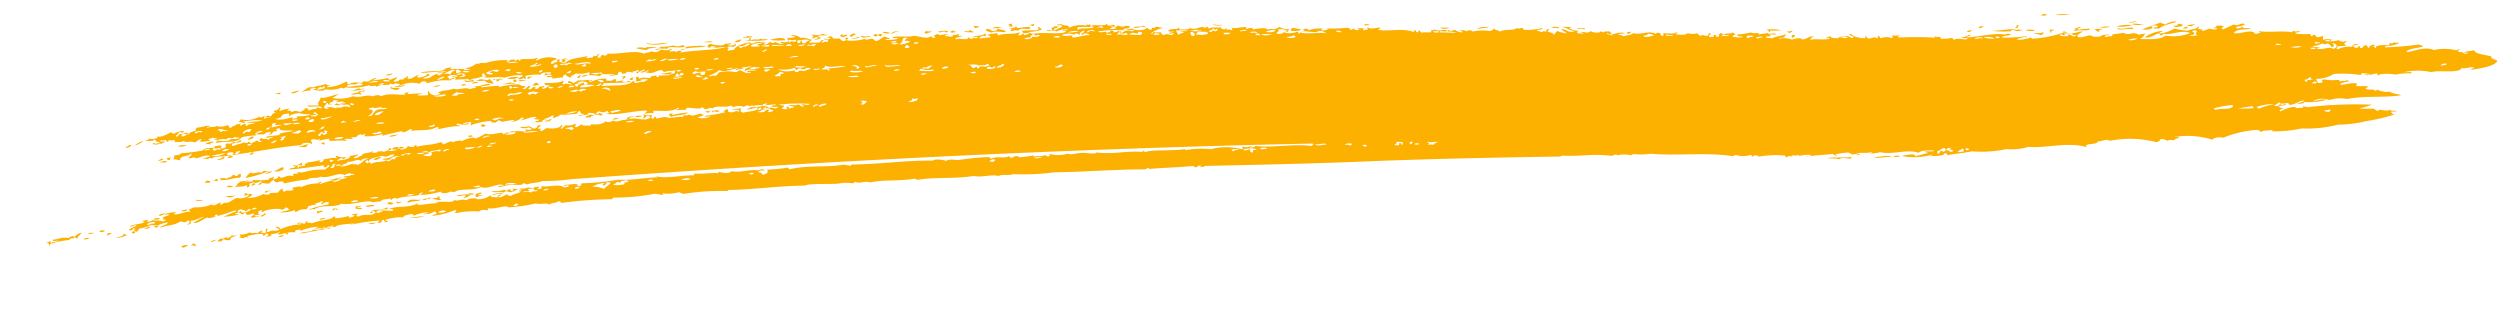 <svg xmlns="http://www.w3.org/2000/svg" xmlns:xlink="http://www.w3.org/1999/xlink" width="277.651" height="35.133" viewBox="0 0 277.651 35.133">
  <defs>
    <clipPath id="clip-path">
      <rect id="Retângulo_2" data-name="Retângulo 2" width="277.651" height="35.133" fill="#fcb000"/>
    </clipPath>
  </defs>
  <g id="Grupo_2" data-name="Grupo 2" transform="translate(0 0)">
    <g id="Grupo_1" data-name="Grupo 1" transform="translate(0 0)" clip-path="url(#clip-path)">
      <path id="Caminho_1" data-name="Caminho 1" d="M7.871,29.729a.78.78,0,0,0,.706-.162c-.229.071-.53-.027-.706.162" transform="translate(1.404 -3.169)" fill="#fcb000" fill-rule="evenodd"/>
      <path id="Caminho_2" data-name="Caminho 2" d="M8.26,29.127c.213-.107.528.022.707-.164-.249.023-.553-.081-.707.164" transform="translate(1.474 -3.104)" fill="#fcb000" fill-rule="evenodd"/>
      <path id="Caminho_3" data-name="Caminho 3" d="M10.055,29.249c.284.013.238-.107.582-.249a1.158,1.158,0,0,0-.427,0c-.123.1-.019.141-.156.248" transform="translate(1.794 -3.106)" fill="#fcb000" fill-rule="evenodd"/>
      <path id="Caminho_4" data-name="Caminho 4" d="M17.056,30.706l.357.072c.1-.171.29-.117.405-.257a.752.752,0,0,0-.762.185" transform="translate(3.043 -3.268)" fill="#fcb000" fill-rule="evenodd"/>
      <path id="Caminho_5" data-name="Caminho 5" d="M9.383,28.752c-.07.14.494.108.583-.046-.06-.137-.2.009-.461-.071,0,.062,0,.122-.123.118" transform="translate(1.673 -3.069)" fill="#fcb000" fill-rule="evenodd"/>
      <path id="Caminho_6" data-name="Caminho 6" d="M17.984,30.5c.292-.074.346.049.535.109.08-.152-.035-.257-.282-.329Z" transform="translate(3.208 -3.245)" fill="#fcb000" fill-rule="evenodd"/>
      <path id="Caminho_7" data-name="Caminho 7" d="M13.623,28.38c-.045.154.528.069.622-.151-.271-.117-.364.233-.622.151" transform="translate(2.43 -3.023)" fill="#fcb000" fill-rule="evenodd"/>
      <path id="Caminho_8" data-name="Caminho 8" d="M20.522,29.979c.119-.014.312-.127.24-.018.18.048.266-.188.408-.259a1.405,1.405,0,0,0,.767.092c-.11-.3.429-.384.811-.561a1.29,1.29,0,0,1-.733.029c.07.2-.1.146-.389.329a.286.286,0,0,0-.2-.112.73.73,0,0,1-.609.148c-.169.134-.321.264-.295.351" transform="translate(3.661 -3.133)" fill="#fcb000" fill-rule="evenodd"/>
      <path id="Caminho_9" data-name="Caminho 9" d="M14.516,28.227l.365.071a.157.157,0,0,1,.192-.166c.08-.134-.476-.095-.557.1" transform="translate(2.59 -3.007)" fill="#fcb000" fill-rule="evenodd"/>
      <path id="Caminho_10" data-name="Caminho 10" d="M14.992,26.814a1.081,1.081,0,0,0,.666-.282c-.255.033-.724.1-.666.282" transform="translate(2.674 -2.844)" fill="#fcb000" fill-rule="evenodd"/>
      <path id="Caminho_11" data-name="Caminho 11" d="M26.219,29.427c.258.068.639-.046.594-.2a1.611,1.611,0,0,0-.594.2" transform="translate(4.677 -3.133)" fill="#fcb000" fill-rule="evenodd"/>
      <path id="Caminho_12" data-name="Caminho 12" d="M17.006,26.267c.266-.044.59.079.782-.19a1.451,1.451,0,0,0-.782.19" transform="translate(3.034 -2.795)" fill="#fcb000" fill-rule="evenodd"/>
      <path id="Caminho_13" data-name="Caminho 13" d="M24.625,26.892c.359,0,.265-.162.652-.328a.87.87,0,0,1-.335-.012c-.042.27-.5.152-.317.339" transform="translate(4.386 -2.846)" fill="#fcb000" fill-rule="evenodd"/>
      <path id="Caminho_14" data-name="Caminho 14" d="M19.231,24.97c.057-.143-.5-.009-.725-.143-.178.222.474.13.725.143" transform="translate(3.296 -2.661)" fill="#fcb000" fill-rule="evenodd"/>
      <path id="Caminho_15" data-name="Caminho 15" d="M21.578,24.565a1.933,1.933,0,0,0,.772-.235,8.219,8.219,0,0,1-1,.046c-.253.129.477.06.227.189" transform="translate(3.799 -2.608)" fill="#fcb000" fill-rule="evenodd"/>
      <path id="Caminho_16" data-name="Caminho 16" d="M30.115,27.212c-.034.251.465-.056.642-.042.046-.205-.476.032-.642.042" transform="translate(5.372 -2.903)" fill="#fcb000" fill-rule="evenodd"/>
      <path id="Caminho_17" data-name="Caminho 17" d="M30.508,26.232c-.222-.115-.346.146-.577-.011q-.17.192.078.3c.165-.234.553-.1.5-.287" transform="translate(5.327 -2.808)" fill="#fcb000" fill-rule="evenodd"/>
      <path id="Caminho_18" data-name="Caminho 18" d="M34.715,27.811a1.237,1.237,0,0,0,.868-.1,3.164,3.164,0,0,0-.868.1" transform="translate(6.193 -2.97)" fill="#fcb000" fill-rule="evenodd"/>
      <path id="Caminho_19" data-name="Caminho 19" d="M19.284,22.676c.2.1.33-.035.526.039.257-.157.024-.213-.253-.262Z" transform="translate(3.44 -2.407)" fill="#fcb000" fill-rule="evenodd"/>
      <path id="Caminho_20" data-name="Caminho 20" d="M21.364,23.218a1.291,1.291,0,0,0,.685.018c.062-.132-.568-.224-.685-.018" transform="translate(3.811 -2.476)" fill="#fcb000" fill-rule="evenodd"/>
      <path id="Caminho_21" data-name="Caminho 21" d="M20.748,22.346a.159.159,0,0,0,.161-.032c.7.056,1.288-.258,1.975-.244.318-.195.053-.272.212-.435-.4-.037-.249.185-.531.225-.331-.035-.151-.164-.456-.1.051.2-.429.244-.647.405-.232-.1-.405-.021-.621-.071-.338.147.245.107-.093.254" transform="translate(3.698 -2.319)" fill="#fcb000" fill-rule="evenodd"/>
      <path id="Caminho_22" data-name="Caminho 22" d="M33.723,25.842c-.176-.019.269-.186.369-.178.119-.221-.293.081-.42-.046-.3.14-.08.194-.178.3a4.468,4.468,0,0,0,.666.046c.186-.156-.229-.161-.437-.123" transform="translate(5.975 -2.742)" fill="#fcb000" fill-rule="evenodd"/>
      <path id="Caminho_23" data-name="Caminho 23" d="M15.052,20.168c.3.015.626.12.837-.125a1.836,1.836,0,0,0-.837.125" transform="translate(2.685 -2.148)" fill="#fcb000" fill-rule="evenodd"/>
      <path id="Caminho_24" data-name="Caminho 24" d="M14.909,19.9c-.079.159.469.03.581-.1-.258-.155-.372.112-.581.1" transform="translate(2.658 -2.117)" fill="#fcb000" fill-rule="evenodd"/>
      <path id="Caminho_25" data-name="Caminho 25" d="M16,19.9c.186-.138.067-.2.158-.317-.148,0-.267.073-.418.062-.072.124.066.2.26.255" transform="translate(2.804 -2.099)" fill="#fcb000" fill-rule="evenodd"/>
      <path id="Caminho_26" data-name="Caminho 26" d="M34.477,25.6c.031.235.642-.032.907.045.158-.283-.639-.112-.907-.045" transform="translate(6.151 -2.732)" fill="#fcb000" fill-rule="evenodd"/>
      <path id="Caminho_27" data-name="Caminho 27" d="M12.7,18.025a2.073,2.073,0,0,0,.983-.519,3.22,3.22,0,0,0-.983.519" transform="translate(2.265 -1.876)" fill="#fcb000" fill-rule="evenodd"/>
      <path id="Caminho_28" data-name="Caminho 28" d="M37.158,25.3c-.025-.122-.46-.215-.661-.046a.488.488,0,0,0,.661.046" transform="translate(6.511 -2.697)" fill="#fcb000" fill-rule="evenodd"/>
      <path id="Caminho_29" data-name="Caminho 29" d="M20.449,19.836c.312.089,1.2-.218.679-.334-.185.25-.458.2-.679.334" transform="translate(3.648 -2.09)" fill="#fcb000" fill-rule="evenodd"/>
      <path id="Caminho_30" data-name="Caminho 30" d="M25.829,21.2c.113.188.853.039,1.124-.227-.178-.017-.114-.082-.038-.15-.423-.1-.681.413-1.086.377" transform="translate(4.608 -2.231)" fill="#fcb000" fill-rule="evenodd"/>
      <path id="Caminho_31" data-name="Caminho 31" d="M16.794,18.174a1.248,1.248,0,0,0,1.005-.165c-.315.121-.721-.052-1.005.165" transform="translate(2.996 -1.93)" fill="#fcb000" fill-rule="evenodd"/>
      <path id="Caminho_32" data-name="Caminho 32" d="M38.345,25.131c.121-.01.24-.017.173.049.463-.253,1.008-.1,1.472-.359-.732.145-1.184-.23-1.645.31" transform="translate(6.841 -2.66)" fill="#fcb000" fill-rule="evenodd"/>
      <path id="Caminho_33" data-name="Caminho 33" d="M23.527,19.2c.236.125.363-.135.539-.227a.929.929,0,0,1-.346-.009c.008.064-.062.144-.192.236" transform="translate(4.197 -2.033)" fill="#fcb000" fill-rule="evenodd"/>
      <path id="Caminho_34" data-name="Caminho 34" d="M39.881,24.771c-.161.161.255.012.346.108-.2-.209.275-.052.522-.26-.222-.174-.342.208-.563.034a.4.4,0,0,1-.305.118" transform="translate(7.108 -2.634)" fill="#fcb000" fill-rule="evenodd"/>
      <path id="Caminho_35" data-name="Caminho 35" d="M40.7,24.705c.524-.007.692.272,1.07.053-.517-.061.088-.269-.389-.334.04.265-.458.111-.681.281" transform="translate(7.261 -2.618)" fill="#fcb000" fill-rule="evenodd"/>
      <path id="Caminho_36" data-name="Caminho 36" d="M23.36,17.338c.394-.037.9-.26.5-.377-.279.18-.416.173-.5.377" transform="translate(4.167 -1.818)" fill="#fcb000" fill-rule="evenodd"/>
      <path id="Caminho_37" data-name="Caminho 37" d="M43,24.307c.348.129.64-.057.969-.049.177.066,0,.179-.194.294.574.029.475-.343,1.234-.392-.187-.139-.189-.065-.515-.162-.325.187.132.029.27.156A7.891,7.891,0,0,0,43,24.307" transform="translate(7.671 -2.572)" fill="#fcb000" fill-rule="evenodd"/>
      <path id="Caminho_38" data-name="Caminho 38" d="M35.221,19.853a1,1,0,0,0,.848-.335c-.356.038-.757.108-.848.335" transform="translate(6.283 -2.092)" fill="#fcb000" fill-rule="evenodd"/>
      <path id="Caminho_39" data-name="Caminho 39" d="M30.234,17.873c.3-.037.108.035.362.095.121-.111.013-.183.021-.274-.145-.017-.258.107-.383.179" transform="translate(5.394 -1.896)" fill="#fcb000" fill-rule="evenodd"/>
      <path id="Caminho_40" data-name="Caminho 40" d="M36.7,16.971a1.939,1.939,0,0,0,1.039-.288c-.324.125-1,.081-1.039.288" transform="translate(6.547 -1.788)" fill="#fcb000" fill-rule="evenodd"/>
      <path id="Caminho_41" data-name="Caminho 41" d="M31.517,13.029a2.859,2.859,0,0,0,.609.016c.271-.123-.484-.076-.213-.2-.15-.016-.265.108-.4.181" transform="translate(5.623 -1.377)" fill="#fcb000" fill-rule="evenodd"/>
      <path id="Caminho_42" data-name="Caminho 42" d="M27.426,11.564a1.435,1.435,0,0,0,.978-.318c-.318.091-.955.147-.978.318" transform="translate(4.893 -1.206)" fill="#fcb000" fill-rule="evenodd"/>
      <path id="Caminho_43" data-name="Caminho 43" d="M44.1,16.946l.349.108c.015-.06.031-.119.152-.1.13-.135-.4-.162-.5-.012" transform="translate(7.867 -1.806)" fill="#fcb000" fill-rule="evenodd"/>
      <path id="Caminho_44" data-name="Caminho 44" d="M33.074,11.7c.389.062.722-.143,1.127.008.132-.112-.091-.166-.136-.249.218-.11.608-.033.564-.21-.206-.025-.368.181-.6.059-.093.291-.612.155-.959.392" transform="translate(5.9 -1.206)" fill="#fcb000" fill-rule="evenodd"/>
      <path id="Caminho_45" data-name="Caminho 45" d="M45.306,15.727c.137-.02.285.046.416-.015.245-.139-.042-.268-.285-.233-.356.124.225.125-.131.248" transform="translate(8.083 -1.659)" fill="#fcb000" fill-rule="evenodd"/>
      <path id="Caminho_46" data-name="Caminho 46" d="M37.176,10.689c.067.184,1.181.089,1.18-.155a2.827,2.827,0,0,1-1.18.155" transform="translate(6.632 -1.129)" fill="#fcb000" fill-rule="evenodd"/>
      <path id="Caminho_47" data-name="Caminho 47" d="M36.328,9.326a.936.936,0,0,0,.833-.187,3.227,3.227,0,0,0-.833.187" transform="translate(6.481 -0.98)" fill="#fcb000" fill-rule="evenodd"/>
      <path id="Caminho_48" data-name="Caminho 48" d="M40.829,10.746a1.512,1.512,0,0,0,.839-.11,1.627,1.627,0,0,0-.839.11" transform="translate(7.284 -1.139)" fill="#fcb000" fill-rule="evenodd"/>
      <path id="Caminho_49" data-name="Caminho 49" d="M43.431,10.63c.205.04.387-.08.592-.039.078-.074-.158-.107-.279-.155Z" transform="translate(7.748 -1.119)" fill="#fcb000" fill-rule="evenodd"/>
      <path id="Caminho_50" data-name="Caminho 50" d="M44.483,10.326c.243.106.447-.061.68-.012.091-.1-.531-.195-.68.012" transform="translate(7.936 -1.094)" fill="#fcb000" fill-rule="evenodd"/>
      <path id="Caminho_51" data-name="Caminho 51" d="M55.347,14.626c.082-.034.04-.055-.007-.076.1-.05.222.015.337.043.191-.065.072-.278.392-.231.268-.166-.452,0-.18-.135-.256.046-1.009.269-.542.4" transform="translate(9.847 -1.525)" fill="#fcb000" fill-rule="evenodd"/>
      <path id="Caminho_52" data-name="Caminho 52" d="M56.07,14.251a.327.327,0,0,0,.33-.033c.128.037.256.076.179.135.141.026.268-.091.4-.155l-.429-.148c-.152.155-.325.079-.48.2" transform="translate(10.003 -1.506)" fill="#fcb000" fill-rule="evenodd"/>
      <path id="Caminho_53" data-name="Caminho 53" d="M57.735,14.845a1.217,1.217,0,0,0,.649-.142.633.633,0,0,0-.649.142" transform="translate(10.3 -1.571)" fill="#fcb000" fill-rule="evenodd"/>
      <path id="Caminho_54" data-name="Caminho 54" d="M48.459,10.2c.368.008.3-.256.128-.319-.423.042-.08.2-.128.319" transform="translate(8.63 -1.059)" fill="#fcb000" fill-rule="evenodd"/>
      <path id="Caminho_55" data-name="Caminho 55" d="M47.827,9.78c.447.017,1.089.062,1.244-.242-.41.121-.861-.073-1.244.242" transform="translate(8.532 -1.023)" fill="#fcb000" fill-rule="evenodd"/>
      <path id="Caminho_56" data-name="Caminho 56" d="M48.944,10.111a3.208,3.208,0,0,0,.828-.161,6.535,6.535,0,0,1-.847.01c-.065.057.123.089.019.151" transform="translate(8.726 -1.067)" fill="#fcb000" fill-rule="evenodd"/>
      <path id="Caminho_57" data-name="Caminho 57" d="M50.214,10.642c.722-.149.916-.041.377-.383-.337.148-.28.258-.377.383" transform="translate(8.958 -1.1)" fill="#fcb000" fill-rule="evenodd"/>
      <path id="Caminho_58" data-name="Caminho 58" d="M59.819,14.493a1.107,1.107,0,0,0,.823-.074,1.34,1.34,0,0,0-.823.074" transform="translate(10.672 -1.543)" fill="#fcb000" fill-rule="evenodd"/>
      <path id="Caminho_59" data-name="Caminho 59" d="M63.3,14.481c.758-.272,1.449-.148,1.871-.48a10.406,10.406,0,0,0-1.8.285c-.086-.045.074-.107.156-.163-.573-.093-.564.212-.224.359" transform="translate(11.251 -1.501)" fill="#fcb000" fill-rule="evenodd"/>
      <path id="Caminho_60" data-name="Caminho 60" d="M54.439,9.658c.453.059.121-.308.4-.232,0-.248-.55.161-.4.232" transform="translate(9.707 -1.002)" fill="#fcb000" fill-rule="evenodd"/>
      <path id="Caminho_61" data-name="Caminho 61" d="M54.781,9.5a1,1,0,0,0,.741-.189,1.244,1.244,0,0,0-.741.189" transform="translate(9.773 -0.997)" fill="#fcb000" fill-rule="evenodd"/>
      <path id="Caminho_62" data-name="Caminho 62" d="M66.468,13.878l.338.127c.154-.075.067-.131.237-.208-.191.046-.389-.035-.575.081" transform="translate(11.858 -1.479)" fill="#fcb000" fill-rule="evenodd"/>
      <path id="Caminho_63" data-name="Caminho 63" d="M59.648,9.916c.115-.1-.1-.171.229-.284-.4-.019-.839.326-.229.284" transform="translate(10.587 -1.032)" fill="#fcb000" fill-rule="evenodd"/>
      <path id="Caminho_64" data-name="Caminho 64" d="M69.242,5.14a.522.522,0,0,0,.752-.246,2.619,2.619,0,0,0-.752.246" transform="translate(12.353 -0.525)" fill="#fcb000" fill-rule="evenodd"/>
      <path id="Caminho_65" data-name="Caminho 65" d="M76.463,4.691c.368.124.312-.21.757-.076.178.135-.321.116-.417.211a.746.746,0,0,0,.753-.227c-.222,0-.311-.037-.339-.135.359-.211.732.062,1.092-.169a.822.822,0,0,1-.592-.085,1.564,1.564,0,0,1-1.18.058c0,.14.389.261-.074.422" transform="translate(13.641 -0.452)" fill="#fcb000" fill-rule="evenodd"/>
      <path id="Caminho_66" data-name="Caminho 66" d="M79.174,4.465l.338.136c.319-.154.333-.082.5-.254-.306-.116-.768.238-.506-.051a.271.271,0,0,0-.335.169" transform="translate(14.125 -0.459)" fill="#fcb000" fill-rule="evenodd"/>
      <path id="Caminho_67" data-name="Caminho 67" d="M80.287,4.578c-.011-.1.278-.216.5-.329l-.252-.1a.334.334,0,0,1-.253.05c0,.144.088.1-.25.2.161.056.075.123.256.178" transform="translate(14.278 -0.445)" fill="#fcb000" fill-rule="evenodd"/>
      <path id="Caminho_68" data-name="Caminho 68" d="M81.434,4.695c.279-.16.56-.052.84-.193-.364-.07-.729.127-1.094-.061-.154.177.131.092.253.254" transform="translate(14.475 -0.476)" fill="#fcb000" fill-rule="evenodd"/>
      <path id="Caminho_69" data-name="Caminho 69" d="M82.565,4.227c-.244.1-.331.194-.084.27a.955.955,0,0,0,.336-.093c-.009-.062-.1-.121-.252-.177" transform="translate(14.688 -0.453)" fill="#fcb000" fill-rule="evenodd"/>
      <path id="Caminho_70" data-name="Caminho 70" d="M82.743,4.325c.161.054.077.123.253.177.163-.065.075-.166.251-.126.088-.068-.14-.12-.252-.178Z" transform="translate(14.761 -0.45)" fill="#fcb000" fill-rule="evenodd"/>
      <path id="Caminho_71" data-name="Caminho 71" d="M83.172,3.97c-.051.081.61.285.839.111a2.164,2.164,0,0,0-.839-.111" transform="translate(14.838 -0.424)" fill="#fcb000" fill-rule="evenodd"/>
      <path id="Caminho_72" data-name="Caminho 72" d="M87.336,4.153c.2-.149.391-.11.59-.206-.2-.139-.394.042-.588-.1-.167.105-.341.212,0,.3" transform="translate(15.546 -0.413)" fill="#fcb000" fill-rule="evenodd"/>
      <path id="Caminho_73" data-name="Caminho 73" d="M89.516,3.963a.857.857,0,0,0,.672-.019L89.854,3.8Z" transform="translate(15.97 -0.408)" fill="#fcb000" fill-rule="evenodd"/>
      <path id="Caminho_74" data-name="Caminho 74" d="M90.87,3.949c.335.036.67.029,1.006.049.272-.1-.521-.163-.247-.259-.21-.034-.166.068-.253.121-.169.048-.336-.077-.506.089" transform="translate(16.211 -0.4)" fill="#fcb000" fill-rule="evenodd"/>
      <path id="Caminho_75" data-name="Caminho 75" d="M91.807,3.447c.194.062.395-.117.589-.054-.04-.141-.265-.154-.584-.173-.151.08.216.146,0,.228" transform="translate(16.373 -0.345)" fill="#fcb000" fill-rule="evenodd"/>
      <path id="Caminho_76" data-name="Caminho 76" d="M93.521,4c.509-.232,1.008-.034,1.51-.041.332-.244-.615-.244-.826-.433-.08.218.048.232-.513.318-.358-.154-.308-.274-.747-.246-.074.219.125.256.576.4" transform="translate(16.579 -0.378)" fill="#fcb000" fill-rule="evenodd"/>
      <path id="Caminho_77" data-name="Caminho 77" d="M93.512,3.484c.362.042.728-.064,1.09.008a1.19,1.19,0,0,0-1.09-.008" transform="translate(16.683 -0.36)" fill="#fcb000" fill-rule="evenodd"/>
      <path id="Caminho_78" data-name="Caminho 78" d="M95.014,3.2c.138.07.278.026.416.1.235-.12-.206-.221.093-.344a.993.993,0,0,0-.506.089c.351.112.355.021,0,.152" transform="translate(16.951 -0.317)" fill="#fcb000" fill-rule="evenodd"/>
      <path id="Caminho_79" data-name="Caminho 79" d="M97.081,3.1a1.126,1.126,0,0,0,.416.1c-.065-.087.147-.181-.075-.265-.031.14-.115.048-.341.162" transform="translate(17.319 -0.315)" fill="#fcb000" fill-rule="evenodd"/>
      <path id="Caminho_80" data-name="Caminho 80" d="M121.626,3.767a2.131,2.131,0,0,0,1.262-.1,9.85,9.85,0,0,0-1.07-.2c-.132.1-.113.2-.192.3" transform="translate(21.698 -0.372)" fill="#fcb000" fill-rule="evenodd"/>
      <path id="Caminho_81" data-name="Caminho 81" d="M128.555,3.084c.18.156.392-.015.581.044.138-.106-.416-.2-.581-.044" transform="translate(22.934 -0.322)" fill="#fcb000" fill-rule="evenodd"/>
      <path id="Caminho_82" data-name="Caminho 82" d="M135.766,3.439c-.013.15.7.17,1,.027a6.129,6.129,0,0,0-1-.027" transform="translate(24.221 -0.368)" fill="#fcb000" fill-rule="evenodd"/>
      <path id="Caminho_83" data-name="Caminho 83" d="M139.227,3.577c.405-.1,1.137-.085,1.281-.232-.392-.016-1.129.012-1.281.232" transform="translate(24.838 -0.358)" fill="#fcb000" fill-rule="evenodd"/>
      <path id="Caminho_84" data-name="Caminho 84" d="M146.2,3.416a5.89,5.89,0,0,0,.912.062c.037-.119-.635-.228-.912-.062" transform="translate(26.081 -0.357)" fill="#fcb000" fill-rule="evenodd"/>
      <path id="Caminho_85" data-name="Caminho 85" d="M153.527,4.224c.038-.087.25-.166.286-.254a1,1,0,0,0-.509.055c.151.07.057.129.223.2" transform="translate(27.35 -0.424)" fill="#fcb000" fill-rule="evenodd"/>
      <path id="Caminho_86" data-name="Caminho 86" d="M176.619,19.579c.64.133,1.353-.178,1.992-.044-.284-.3-1.37-.049-1.992.044" transform="translate(31.509 -2.079)" fill="#fcb000" fill-rule="evenodd"/>
      <path id="Caminho_87" data-name="Caminho 87" d="M178.4,19.423a.906.906,0,0,0,.832-.03,2.227,2.227,0,0,0-.832.03" transform="translate(31.826 -2.076)" fill="#fcb000" fill-rule="evenodd"/>
      <path id="Caminho_88" data-name="Caminho 88" d="M166.849,3.963c.075-.06.082-.123-.055-.192a6.954,6.954,0,0,0,1.341-.021,4.931,4.931,0,0,0-1.663-.069c.3.1.192.186.377.281" transform="translate(29.699 -0.391)" fill="#fcb000" fill-rule="evenodd"/>
      <path id="Caminho_89" data-name="Caminho 89" d="M169.006,4.676c0-.114.4-.212.134-.337-.338-.009-.379.208-.134.337" transform="translate(30.123 -0.465)" fill="#fcb000" fill-rule="evenodd"/>
      <path id="Caminho_90" data-name="Caminho 90" d="M168.443,3.874c-.1.06.121.132.22.2.231-.067.33-.138.368-.213-.184-.075-.411.143-.588.013" transform="translate(30.046 -0.412)" fill="#fcb000" fill-rule="evenodd"/>
      <path id="Caminho_91" data-name="Caminho 91" d="M185.344,3.945a.726.726,0,0,0,.614-.157,1.01,1.01,0,0,0-.511.048c.072.042-.051.073-.1.109" transform="translate(33.065 -0.405)" fill="#fcb000" fill-rule="evenodd"/>
      <path id="Caminho_92" data-name="Caminho 92" d="M186.471,3.469a.572.572,0,0,0,.537-.2c-.356-.025-.522.06-.537.2" transform="translate(33.267 -0.35)" fill="#fcb000" fill-rule="evenodd"/>
      <path id="Caminho_93" data-name="Caminho 93" d="M187.706,3.814a11.515,11.515,0,0,0,2.173.042c-.132-.186.315-.129.627-.231-1-.035-1.692.161-2.8.189" transform="translate(33.487 -0.388)" fill="#fcb000" fill-rule="evenodd"/>
      <path id="Caminho_94" data-name="Caminho 94" d="M189.844,3.805c.288.114.62-.029.932-.056a1.209,1.209,0,0,0-.932.056" transform="translate(33.868 -0.395)" fill="#fcb000" fill-rule="evenodd"/>
      <path id="Caminho_95" data-name="Caminho 95" d="M190.916,3.771a4.067,4.067,0,0,0,1,.066c-.039-.131-.642-.237-1-.066" transform="translate(34.06 -0.395)" fill="#fcb000" fill-rule="evenodd"/>
      <path id="Caminho_96" data-name="Caminho 96" d="M191.651,4.126a2.542,2.542,0,0,1,.8.205c.252-.146.421-.145.231-.366-.1.251-.691.046-1.033.161" transform="translate(34.191 -0.425)" fill="#fcb000" fill-rule="evenodd"/>
      <path id="Caminho_97" data-name="Caminho 97" d="M192.39,1.811c-.131.164.475.115.663.044-.123-.1-.265-.092-.4-.139-.167.045-.1.156-.268.1" transform="translate(34.319 -0.184)" fill="#fcb000" fill-rule="evenodd"/>
      <path id="Caminho_98" data-name="Caminho 98" d="M195.494,3.635c-.09.019-.054.046-.012.075l.15.086c.256-.164,1.091.044,1.625-.159-.1-.045-.115-.084-.062-.119-.405.075-.791.037-1.2.149-.385-.212.213-.122.219-.289-.171-.135-.428.208-.6.074-.137.037.324.291-.118.183" transform="translate(34.866 -0.359)" fill="#fcb000" fill-rule="evenodd"/>
      <path id="Caminho_99" data-name="Caminho 99" d="M193.666,1.838a4.822,4.822,0,0,0,1.611-.084,8.335,8.335,0,0,0-1.611.084" transform="translate(34.55 -0.187)" fill="#fcb000" fill-rule="evenodd"/>
      <path id="Caminho_100" data-name="Caminho 100" d="M197.339,3.652c.272,0,.229.26.622.271-.12-.16-.033-.245.386-.279a2.253,2.253,0,0,0-1.009.009" transform="translate(35.205 -0.385)" fill="#fcb000" fill-rule="evenodd"/>
      <path id="Caminho_101" data-name="Caminho 101" d="M197.872,3.395a2.7,2.7,0,0,0,1.189-.073,3.251,3.251,0,0,0-1.189.073" transform="translate(35.3 -0.352)" fill="#fcb000" fill-rule="evenodd"/>
      <path id="Caminho_102" data-name="Caminho 102" d="M201.309,3.619c.112-.056-.2-.14-.048-.195-.553-.046-1.174.3-1.687.042-.059.415,1.218-.019,1.736.153" transform="translate(35.604 -0.367)" fill="#fcb000" fill-rule="evenodd"/>
      <path id="Caminho_103" data-name="Caminho 103" d="M199.456,3.266a4.569,4.569,0,0,0,1.79-.148,4.637,4.637,0,0,0-1.79.148" transform="translate(35.583 -0.328)" fill="#fcb000" fill-rule="evenodd"/>
      <path id="Caminho_104" data-name="Caminho 104" d="M200.676,2.708c-.084.2.607.02.844-.021-.258-.121-.579.112-.844.021" transform="translate(35.799 -0.285)" fill="#fcb000" fill-rule="evenodd"/>
      <path id="Caminho_105" data-name="Caminho 105" d="M200.922,2.986a2.145,2.145,0,0,0,1.432-.02c-.5.146-.929-.134-1.432.02" transform="translate(35.845 -0.315)" fill="#fcb000" fill-rule="evenodd"/>
      <path id="Caminho_106" data-name="Caminho 106" d="M203.1,3.38c-.461-.208.152-.337.463-.236.2.161-.23.182-.463.236.187.195.456-.053.649.119.207-.327,1.373-.632,1.9-.75.02-.269-1.161.141-1.231.3-.02-.225-.621-.083-.366-.29-.663.2-1.23.453-2.158.771a1.729,1.729,0,0,0,1.2-.148" transform="translate(36.019 -0.285)" fill="#fcb000" fill-rule="evenodd"/>
      <path id="Caminho_107" data-name="Caminho 107" d="M204.892,3.145c-.1.057.117.134.214.2a3.02,3.02,0,0,1,.692-.105c.041-.062-.081-.133.118-.184-.158-.046-.324-.06-.484-.107-.244.087-.1.331-.54.193" transform="translate(36.548 -0.317)" fill="#fcb000" fill-rule="evenodd"/>
      <path id="Caminho_108" data-name="Caminho 108" d="M205.685,3.551c.257,0,.853-.065.465-.236-.331.067-.252.161-.465.236" transform="translate(36.694 -0.356)" fill="#fcb000" fill-rule="evenodd"/>
      <path id="Caminho_109" data-name="Caminho 109" d="M206.186,3.1c-.184.171.371.038.469.183.1-.139.007-.151.375-.2-.255-.134-.569.048-.844.021" transform="translate(36.777 -0.325)" fill="#fcb000" fill-rule="evenodd"/>
      <path id="Caminho_110" data-name="Caminho 110" d="M4.886,30.138c-.156-.05.161-.236-.192-.229-.1.105-.244.106-.337.22.635-.162.045.712.469.067a9.248,9.248,0,0,1,2.068-.435c.227-.243.356-.217.555-.12.044-.066-.144-.066-.064-.144.258-.158.154.11.463.07-.011-.191.158-.217.428-.61-.31.016-.522.262-.769.424-.319-.135-.493.067-.708.164-.654-.179-1.339.226-1.675.159-.273.253.518.152.655.095-.232.255-.668.068-.893.338" transform="translate(0.777 -3.104)" fill="#fcb000" fill-rule="evenodd"/>
      <path id="Caminho_111" data-name="Caminho 111" d="M10.956,29.562a3.442,3.442,0,0,0,1.218-.351c-.308.008-.148-.12-.391-.13-.013.346-.528.263-.827.481" transform="translate(1.955 -3.117)" fill="#fcb000" fill-rule="evenodd"/>
      <path id="Caminho_112" data-name="Caminho 112" d="M12.658,26.246c.226-.058.273-.162.008-.2.09-.062.222-.015.341,0,.26-.157.137-.22.29-.35a4.415,4.415,0,0,0,1.375-.412c.709.23,1.158-.236,1.768-.271.074.3-.833.319-.8.593.82-.327,1.433-.194,2.275-.712.292.1.494.2.8-.115.265.109.224.317-.092.46.163.071.252-.08.4-.057-.194-.086.26-.329-.125-.367.607.058,1.057-.347,1.616-.433-.656.329-1.051.6-1.206.652.325.211,1.095-.387,1.564-.579.1.181.617,0,.887-.1.049-.065-.133-.074-.048-.147.072-.043.157-.038.222-.095.047.055-.059.147.137.166.645-.154,1.262-.42,1.905-.593.061.026.024.072.114.093-.678.22-.865.4-1.484.613a12.443,12.443,0,0,0,1.686-.222c.143-.172-.256.005-.361-.084.1-.12.239-.126.359-.191.4.035.2.275.563.2.131-.092.032-.137.178-.232-.088-.019-.152.048-.223.084-.209-.048-.259-.349-.362-.084-.528-.106,0-.306.317-.337-.359.193.491.039.246.263.23.025.361-.279.586-.275.275.095-.259.307-.474.371-.165.137.253.157.088.3.316.036.554-.193.874-.137.035.166-.278.178-.383.391.35.154.554-.19.894-.062.1-.163-.372.007-.534-.128a3.049,3.049,0,0,1,.715-.105c-.4-.079-.235-.2-.2-.391.071-.038.157-.031.224-.085.374,0-.151.187.222.191.271-.311,2.16-.505,2.1-.188.17-.178.458-.162.408-.319.445.029.2.2.483.256a11.79,11.79,0,0,1-1.163.274,3.685,3.685,0,0,0,1.672-.22c.173.043-.074.171.216.192a1.448,1.448,0,0,1,1.161-.274c-.008-.2.329-.242.059-.4.276.114.5-.188.957-.114-.3-.232.616-.233.557-.41.6.016-.277.278.161.322a.889.889,0,0,1,.687-.229c.052.082-.009.183-.014.273a10.7,10.7,0,0,0-2.165.553c.219.105.343-.156.576,0,.905-.634,2.111-.113,3.05-.637,1.095.209,2.838-.493,3.407-.171.323-.024.639-.074.964-.082.1-.312.693-.2,1.072-.331.044.058-.073.142.119.174-.014-.2.548-.3.544-.128.821-.371,1.755-.185,2.595-.466-.271-.066.153-.207.275-.271.163.069-.3.218-.19.295a8.379,8.379,0,0,0,2.222-.367c.035.285.933.182,1.059-.023.183.116.325,0,.5.087.323-.466,2.068-.1,2.92-.573.774.326,1.953-.532,2.574-.183a2.8,2.8,0,0,0-.709.131c.213.184.959-.215,1.593-.208.259,0,1.2.113,1.2-.119.147-.109.336.074.5.088.535-.23,1.122-.137,1.66-.37a22.831,22.831,0,0,0,3.15-.2c27.141-2,54.634-3.378,82.356-3.965.233.09.025.178-.1.265-2.057-.254-4.172.222-6.231.006-.158.156-.266.137-.587.183-.08-.074.139-.032.255-.112-.322-.092-.672.191-.984-.011-.252.1.04.2-.186.3a6.558,6.558,0,0,0-3.433,0,9.625,9.625,0,0,0-2.782.094c-.106-.037-.123-.074-.075-.112-1.452.251-3.483.014-4.428.333-.225-.1-.02-.139-.318-.149-.086.051.074.1.154.15-1.844-.209-3.317.3-5.229.036-.17.253-1.1.037-1.555.047-.757.017-1.289.281-1.636.087a3.6,3.6,0,0,1-1.955.052c-.366.086.2.146-.171.231-.077.091-.511-.1-.319-.143-.442.215-.87.053-1.308.187-.166-.046-.087-.1,0-.152a10.779,10.779,0,0,1-1.716.235c-.061-.283-.044-.028-.484-.138,0,.1-.2.194-.411.2-.008-.063-.1-.124-.24-.184-.382.3-1.183-.058-1.959.279-.143-.059-.148-.122-.079-.187a29.106,29.106,0,0,0-3.423.318c-.489.059-.975-.175-1.467.114-.455-.163-1.27-.237-1.466-.037-3.071-.029-5.834.4-9.007.438-.153.058-.061.1-.159.159-.255-.1-.339-.051-.734-.154-1.672.342-4.061.037-6,.519-.158-.055-.077-.123-.251-.178a17.477,17.477,0,0,1-2.261.218c.041.106.25.418-.457.568-.226-.135-.051-.239-.5-.269-.127-.109.408-.3.559-.156.283-.206-.559-.221-.487-.04-1.036-.206-2.034.292-3.073.072-.205.28-.9.251-1.374.062-.165.063-.084.108.008.152-.92-.054-1.829.115-2.754.049-.073.069.025.126-.067.2-1.326-.026-3.109.385-4.131.111-.073.043.042.073.088.107-1.459.043-2.876.353-4.345.263a27.347,27.347,0,0,1-4.01.4c-.3.119.088.17-.207.288a.68.68,0,0,1-.322.032c.252-.448-1.017-.091-1.479-.158-.12.22.366,0,.5.1.165.146-.348.153-.462.2-.6-.433-1.637-.019-2.456-.137-.295.119.09.17-.206.287-.1.043-.218-.028-.319.033-.093-.054.117-.14.214-.213a.8.8,0,0,0-.718.11c0,.077.292.124.031.226.171.06.315-.087.491.028-.245.182-.543,0-.778.239-.293-.187-.544-.046-.813-.047-.1-.179.528-.029.7-.206-.55-.183.2-.129.372-.239-.811-.174-.687.129-1.451.034-.124.093.242.121.19.205-.074.046-.16,0-.243-.006-.106.115-.025.145.181.129-.366.265-.775.237-1.141.5-.256-.044-.395-.031-.35-.184-.344.047-.64.406-1,.323-.2-.051.223-.183.283-.268-.279-.069-.468.151-.366.24-.22.147-.5-.091-.72.055-.1-.063.158-.174-.194-.205-.312.336-1.513.566-1.576.282-.341.069-.707-.02-1.012.248-.489-.245-1.063.195-1.312-.06-.331.5-1.514-.044-2.125.392-.681-.012-1.325.186-2,.169-.24-.07.4-.079-.029-.15-.976.526-2.119.212-3.124.591.145.051.269-.01.416.048.075.039-.082.118.031.151-.477.044-.986-.06-1.46.006-.061.107.147.053.259.074.172.112-.361.029-.437.227-.047-.095-.136-.12-.346-.1-.306.493-1.281.061-1.849.459q-.46-.08-.071-.3c-.24-.1-.418.071-.646.029-.067.074.163.1.28.147-.172.193-.392.185-.594.253-.136-.055-.079-.143.1-.25a7.452,7.452,0,0,1-1.64.308c-.108-.06.144-.179-.212-.2-.107.219-.6.331-1.119.421a5.91,5.91,0,0,0-1.3.336c-.224-.147-.827.026-.387-.237-.344.029-.344.136-.338.265-.316.091-.506-.272-.9-.014.191.1.311-.062.484-.02-.092.058-.1.1-.046.128a5.8,5.8,0,0,0-2.3.542c-.04-.21-.1-.171-.416-.308-.205.159.144.206.326.287-.324.386-.877-.013-1.215.324-.515-.04.113-.312-.2-.391-.243.191-.048.3-.114.453-.255.194-.349-.08-.486.02-.1-.046.093-.149.178-.232-.288,0-.678.2-.487.294-.621-.138-.54.084-1.02-.108a1.707,1.707,0,0,1-1.088.219c-.037.112.278.154-.064.326l.447.107c.284-.052.073-.22.464-.093.145-.082.055-.116-.045-.148.482-.085,1.95-.471,1.791-.046.179.055.276-.178.418-.241.311.1.137.262-.133.379.176.014.957-.166.576-.271.317-.126.7-.029.971-.313.166.058-.269.237-.158.306.312.095,1.017-.353.9.014.222.047.24-.17.112-.179a2.2,2.2,0,0,1,.879-.06c.057-.077-.049-.121.026-.2.163-.1.366-.046.53-.146a.217.217,0,0,1-.027.2,6.217,6.217,0,0,1,1.983-.479c.206.07-.236.062-.269.212.258.06.444-.153.721-.028a1.227,1.227,0,0,1-.944.112c-.146.36-1.071.163-1.5.459,1.046-.11,1.926-.379,2.787-.484.144-.173-.25,0-.345-.087.437-.31.589.218,1.036-.071-.165-.01-.323.012-.488,0,.16-.23.429-.022.589-.252.219.029.068.119-.032.2.133-.007.25-.09.4-.027.064-.277,1.452-.35,2.1-.383.184.155-.372-.022-.45.151a19.694,19.694,0,0,1,3.211-.487c.1.049-.1.146-.191.226.376.132.564-.169.5-.277.455-.121.051.221.533.222.414-.158-.348-.124-.134-.25a5.3,5.3,0,0,1,1.958-.282c.178-.3.495-.229.891-.379.3.028.123.136.357.175a4.189,4.189,0,0,1,1.462-.353c.145.122-.394.154-.528.2a2.147,2.147,0,0,0,1.319-.3c.321.048-.031.184.288.231-.194.154-.555.1-.52.26a9.058,9.058,0,0,0,2.476-.629c.464.054-.238.262.138.328a9.024,9.024,0,0,1,2.554-.179c.375-.3.7-.135.945-.122.143-.1-.138-.137.121-.247.654.17,2.013-.428,2.159-.089a17.714,17.714,0,0,0,3.067-.44c.534.162,1.009-.118,1.551.113.317-.25.687-.094,1-.368.3.046.112.142.348.195a44.586,44.586,0,0,1,5.589-.406c.037-.1.225-.212-.1-.181a24.062,24.062,0,0,0,4.623-.387c.364-.129.765.127,1.136.067.062-.054-.115-.093-.014-.151a4.244,4.244,0,0,0,1.766-.128l.5.192a25.907,25.907,0,0,1,4.9-.319c.047-.041,0-.076.073-.12,2.847-.032,5.653-.47,8.519-.482.422-.259,2.395-.144,3.632-.212a4.809,4.809,0,0,1,1.693-.043l.321-.168c.339.262,1.045-.157,1.616.073,1.342-.339,3.314-.119,4.917-.428l.324.136c2.079-.343,4.162-.078,6.246-.435.914.207,1.841-.2,2.755,0,.546-.24,1.079.012,1.624-.2a25.489,25.489,0,0,0,4.543-.2c3.35-.038,6.739-.333,10.1-.326l.333-.154c.145-.04.145.063.075.113,1.79-.16,3.09-.162,4.9-.336l.316.149c.339-.029.137-.28.66-.156.082.072-.137.035-.25.115.22.044.575,0,.576-.117,6.626-.134,13.18-.286,19.718-.571,6.547-.235,13.112-.373,19.755-.468l.259-.106c1.791.124,3.642-.242,5.424.028.323-.039.615-.287.665-.048a2.89,2.89,0,0,1,1.487-.014l.346-.137a7.344,7.344,0,0,0,1.9-.036c3.014.254,6.125-.18,9.114.265l.349-.137a2.554,2.554,0,0,0,1.65-.007c.148.07.055.129.219.2.244-.279.508-.1.744-.007a10.5,10.5,0,0,1,2.818-.111c.136.069.133.132.054.192.247.043.308-.262.755-.082.082-.034-.026-.078-.065-.117.257-.06.482.092.755-.073.163.059.074.105-.024.15a4.4,4.4,0,0,1,1.346-.154c.209.2-.285.09-.526.2,1.015-.143,2.015-.19,3.021-.291l.382.211c-.1.169.242-.083-.14-.159a9.2,9.2,0,0,1,1.523-.221c.094.168.688.127.293.245.273.07.3-.212.82.044.4-.139-.19-.128-.3-.168.607-.175,1.154.031,1.764-.17.073.054-.1.1-.187.141.156.053.342-.068.48.1-.128-.216.3-.072.615-.233,1.4.342,3.08-.389,4.291.083.3-.331,1.18-.237,1.7-.287-.045.24-.719.037-1.022.172.125.079.267.048.391.136-.483.083-.986.286-1.462.337.084-.392-1.231-.048-1.488-.005a7.457,7.457,0,0,0,3.419-.155c.075.068-.157.118-.277.175.515-.029,1.571.008,1.626-.329.323-.062.191.156.381.211.966-.206,1.563-.184,2.636-.427a13.123,13.123,0,0,0,3.853-.246,6.162,6.162,0,0,0,2.452-.259c1.585.232,4.444-.6,6.471.049-.461-.505,1.261-.211,1.2-.645.434.057.953-.362,1.342-.062a11.63,11.63,0,0,1,5.211.154c.239-.11.5-.22.4-.354a1.191,1.191,0,0,1,.793.2c.28-.162.511-.067.76-.063.138-.2.365-.162.563-.344-.146-.109-.339.046-.493-.032a9.277,9.277,0,0,1,4.184.315c.2-.269.678-.308,1.208-.224a11.679,11.679,0,0,1,3.835-.871l.45.264c-.108-.252.755-.14,1.134-.255.026.053.055.106-.029.15a13.839,13.839,0,0,0,3.316-.316,13.857,13.857,0,0,0,4.008-.416,14.227,14.227,0,0,0,3.171-.4,19.565,19.565,0,0,0,3.162-.747c-.316-.021-.3-.151-.449-.263.245-.1.447,0,.691-.1-.4-.1-.593.034-.808-.138-.442.237-1.092-.173-1.274.093-.207.063-.355-.173-.537-.232-.536.025-1.064.017-1.587-.008a13.144,13.144,0,0,0,1.423-.424,44.1,44.1,0,0,0-6.995.262,1.167,1.167,0,0,1-.642-.125.2.2,0,0,0,.044.194,4.753,4.753,0,0,0-.764.055c-.313-.366-1.34.135-1.824.354-.22-.144.152-.242.4-.35-.237.032-.574-.1-.54-.231.431-.138.489.009.791-.206-.17-.126-.431.216-.582-.006-.317.052-.128.143-.374.2a.725.725,0,0,1-.331-.026c.021-.125.395-.224.4-.35a1.657,1.657,0,0,0,.255-.018c-.224.218.507.084.823.062.147.075.051.131.212.207.741-.071.932-.452,1.6-.487.045.144-.6.234-.823.355.3.025.936-.017.792-.205A6.734,6.734,0,0,0,256.2,11.4c-.47-.149-1.026.115-1.541.187a2.093,2.093,0,0,1,1.871-.161,3.843,3.843,0,0,1,1.948-.117c2.059-.389,3.985-.119,6.028-.414-.4-.21-.872-.105-1.259-.4a2.414,2.414,0,0,1-1.38-.221c-.166.038-.084.1-.2.138-.306-.276-.714-.061-1.048-.2-.151-.1.065-.172.3-.244-.41-.181-.887-.027-1.32-.1-.32-.114.194-.163-.028-.27-.627-.154-1.019.112-1.785.129-.181-.221.7-.326,1-.417a.948.948,0,0,1-.391-.145c-.085.031.024.077.062.119-.346.073-.511-.1-.691.1-.145-.075-.047-.131-.21-.206a5.549,5.549,0,0,1-1.666-.052c-.218.084-.239.184-.059.3a1.2,1.2,0,0,1-.526.113,1.13,1.13,0,0,1-.239-.476,3.406,3.406,0,0,0,1.949-.537,14.819,14.819,0,0,1,3.078.122c-.214-.318.535-.171.946-.118.093.168-.432-.037-.6.069.407.193.914-.105,1.366-.124.3.121-.222.172.21.206.138-.25,1.276-.187,1.863-.085a7.1,7.1,0,0,1,1.785-.13c.1-.252-.589-.092-.81-.138a7.046,7.046,0,0,1,3.02,0c.74-.27,3.08.186,3.368-.465.6.127.876-.194,1.354-.048-.011.13-.341.068-.3.244,1.367-.18,2.732-.488,2.9-1-.293-.136-.831-.288-.656-.47-.686-.218-1.817-.232-1.949-.721-.363.188-.96.066-1.071.3.1.046.227-.019.346-.049.14.155-.052.1-.286.169a.875.875,0,0,0-.63-.2c-.225-.106-.121-.187.137-.256-.21-.04-.415-.018-.437.08a5.244,5.244,0,0,0-2.512-.04c-.87-.4-1.908.025-2.9.235l-.151-.088c.447-.379,1.375-.34,1.885-.579-.145-.119-.33-.038-.467-.188a35.487,35.487,0,0,1-3.76.321c-.045-.042.014-.076-.061-.12a4.229,4.229,0,0,0,1.581-.336c-.2-.129-.447-.008-.647-.125.075.165-.152.189-.437.08a.233.233,0,0,1-.06.3c-.471-.119-1.574-.046-1.4.272-.22.107-.052-.241-.39-.144-.04-.08.341-.056.211-.212-.332-.047-.669.225-.573.337-.231.04-.153-.21-.362-.295-.458.079-.192.214-.48.306-.23.071-.266-.137-.136-.163-.337-.094-.292.151-.376.2-.1-.021-.424-.141-.451-.263.222-.127.405-.069.617-.144-.471-.165-.733.093-.722.25a2.842,2.842,0,0,0-1.565.261c-.411-.133.081-.2-.1-.312.344-.039.681-.045,1.022-.075q-.438-.261.091-.449c-.2-.093-.414-.018-.436.08-.014-.184-.392-.038-.45-.263a3.753,3.753,0,0,1-1.535.112c-.1-.118.473-.166.587.006.091-.019.055-.046.017-.075l.179-.062a1.731,1.731,0,0,0-1.009,0c-.139-.163.068-.3-.074-.462-.2.147-.2.074-.542.187-.295-.112-.183-.192-.363-.295-.219.047-.186.113-.284.169-.22-.093,0-.153-.286-.251a8.269,8.269,0,0,1-1.5-.039c-.193-.183.211-.082.464-.23-.229-.119-.523.093-.738-.095-.007.062-.2.111-.119.181-1.188-.224-2.477.056-3.671-.13-.094.044.06.107.135.163a1.518,1.518,0,0,1-.616.144c-.23-.622-1.65.065-2.334-.084.291-.526,1.163-.329,1.864-.524-.339-.14-.8.105-.891-.172l-.542.192c-.2-.076-.138-.137-.212-.2.222.019.475-.138.679-.031-.1-.174.223-.083.3-.247-.33-.316-.848.335-1.176,0-.407.188-.83.376-1.2.567-.317-.122-.126-.212.058-.3-.242-.207-.543-.083-.815-.13.041.1-.053.2-.39.279.158.054.349-.064.484.108a1.268,1.268,0,0,1-.83-.055l-.811.289c-.1-.229.184-.17-.379-.215-.378-.127.218-.189-.108-.312-.172.36-.616.221-1.184.493-.488-.09-.986-.121-1.466-.25a4.127,4.127,0,0,1-1.528.546c-.362-.125.31-.183.223-.289a3.977,3.977,0,0,0-1.977.706c.767.131,1.07-.357,1.589-.428.136.072.13.135.048.193.205.083.566-.135.374-.2.658.336,2.132-.492,3.026-.028a4.991,4.991,0,0,1-2.736.275c-.6.494-1.768.39-2.84.384A1.327,1.327,0,0,0,236.09,4c-.252.146-.457.059-.706.181-.687-.448-1.056.165-1.719-.228a11.088,11.088,0,0,1-1.29.18c.217.079-.064.123.048.194a2.158,2.158,0,0,0-.691.106c-.358-.162.119-.225.371-.2-.055-.177-1.037-.012-1.035.16-.329-.034-.688.1-.982-.142-.465-.047-1.005.316-1.455.171-.276-.235.252-.415.529-.612-.6-.006-.9.292-1.712.191-.276-.162-.111-.187-.47-.183-.293.124.509.08.216.2a2.3,2.3,0,0,0,.752.012c.1.2.025.178.471.184.074.055-.1.095-.193.138-.234.054-.405-.228-.636-.194-.007.063-.2.113-.115.182a4.544,4.544,0,0,1-.828-.054c-.11-.107-.022-.142.192-.139.165-.029.062.068.227.129.058-.111.2-.215-.022-.345a14.263,14.263,0,0,1-3.474.684c-.117-.058-.232-.117-.14-.162a4.062,4.062,0,0,1-1.556.278c-.049-.2.861-.248.817-.364.211.179.431.1.091-.032a14.968,14.968,0,0,1-2.541.154c-.243-.267.893-.13.907-.407-.324,0-.421-.087-.6.081-1.071-.244-3.1.263-4.24.3-.232-.113.676-.166.218-.293a1.587,1.587,0,0,1-.972.29,1.954,1.954,0,0,0,.742.079c.045.04-.013.075.062.118-.521.113-.975-.182-1.519.069-.148-.071-.052-.129-.216-.2a5.241,5.241,0,0,1-1.188.087c-.136-.07-.133-.134-.052-.193-.185-.067-.407.1-.575-.07-.179.041-.108.1-.024.151-1.535-.1-2.575-.069-4.1-.031-.114-.084-.022-.154.2-.217-.247-.03-.51.046-.755,0-.412.079.15.211-.213.292a1.547,1.547,0,0,0-1.173.012c-.224-.088-.007-.153-.3-.244-.157.079.035.179-.125.259-.437-.237-.383,0-1.008.021-.222-.087,0-.153-.3-.244-.075.059-.084.121.053.193-.536.088-1.643-.212-1.6-.468-.8.109.6.252.1.462-.285-.017-.189-.115-.551-.22-.4.129-.851-.033-1.042.247-.365-.012-.781,0-.885-.238l-.443.166c.282.215.125-.155.408.061-.255.271-1.457.019-2.2.184.134-.146.073-.278.467-.317-.554-.234-.7.261-1.3.271-.351-.26-.771-.061-1.174.021a2.462,2.462,0,0,0-1.406-.1c-.1-.168.442-.045.608-.165-.154-.12.256-.217.135-.336-.48.212-1.142.23-1.574.466-.127-.076-.337-.017-.653-.1-.16-.227,1-.012.376-.288.271-.144.493.062.766-.082-.23-.187-.958.1-.9-.151-.285.127-.577.06-1.032.185.051-.307-.48-.019-.887-.226a8.967,8.967,0,0,1-1.54.239c-.024.155.385.281.643.179-.07.261-.79.087-1.1.069-.066-.121.169-.234.288-.254-.047-.125-.286-.137-.29-.315-.058.339-.5.077-.963.3.165.205.392-.016.566.137-.279.009-.576.137-.831-.034-.077-.077.144-.029.265-.1-.113-.078-.351-.048-.232-.123-.3-.126-.135.242-.422.021.074.129.226.262-.053.377-.4-.012-.012-.128-.3-.239-.235.079-.158.171-.12.261-.141.008-.271-.059-.421.021-.42-.182.286-.318-.015-.495-.1.1-.256.192-.209.3-.3.159-.53-.186-.841.041-.3-.1-.193-.185-.378-.281A2.208,2.208,0,0,1,185.244,4c-.226.255-.838.162-1.273.137-.222-.086.445-.133.032-.227-.392.222-.8.091-1.352.1-.352.074.137.183-.118.261-.489.026-.068-.227-.46-.323-.22,0-.311.039-.352.138-.774-.448-1.695.167-2.495-.1-.306.245-.486.2-1.046.337-.151,0-.242-.157-.568-.137-.075-.194.5-.085.7-.2a2.018,2.018,0,0,0-1.273.137c-.409-.079-.211-.162-.46-.322-.335.043-.52-.073-.685.123l-.313-.163c.128.211-.761.258-1.086,0-.283.271-.509.149-.931.088-.35.129.034.045.148.155-.207.1-.389,0-.588.022-.308-.187-.085-.183.039-.3a1.788,1.788,0,0,1-1.05-.294.329.329,0,0,1,.255-.03c-.042-.145-.823-.086-1.157-.107.867.127.694.371,1.532.458-.808.309-.879-.244-1.482-.191.009.164.621.346.523.506-.213-.149-.786-.132-.962-.329-.244.158-.263.321-.477.481.114-.27-.3-.261-.621-.4-.156-.105.37-.192.037-.3-.154.12-.233.12-.2.3-.222,0-.521-.143-.343.067a2.332,2.332,0,0,1-.726-.209c0-.117.761,0,.615-.249-.457.126-2.485.418-2.088-.018-.249-.019-.52.157-.754.018-.378.354-1.247.054-1.888.4-.132-.254-.655-.1-.464-.316-.279-.064-.227.193-.612.249a5.11,5.11,0,0,0-1.93.062c-.057-.212-.609-.161-.667-.018-.227-.206-.493-.081-.729-.209.07.125.2.13.3.312a1.351,1.351,0,0,1-.81-.249c-.438-.046-.24.219-.832-.022-.039.062.091.129-.1.187a2.4,2.4,0,0,1,1.07.142c-.609-.017-1.218-.055-1.831-.048-.048-.039.007-.076-.072-.115.286-.066.8.1.85-.129-.43-.127-.83.169-1.412-.076a.46.46,0,0,1-.342.067c-.074.062-.079.124.064.191-.376.123-.722-.024-1.095.085-.3-.084-.084-.154-.311-.236-.328.089.166.193-.27.182-.309-.106.205-.183-.23-.2-.238.056.028.127-.1.187-1.268-.49-2.86-.024-3.9-.251-.134-.076.246-.148.189-.225-.465-.078-.972.264-1.416-.053-.071.062-.075.125.066.19-.18.137-.338.041-.515.146-.211-.065-.027-.127.1-.188-.242-.1-.5.015-.749-.046-.088.05.073.1.153.154-.179.129-.334,0-.508.07-.024-.063.118-.125-.066-.19l-.348.148c-.229-.078-.015-.152-.313-.23-.813.056-1.626.11-2.431.087l.239.116c-.222-.006-.461.164-.674.069-.212-.065-.029-.127.1-.188a4.462,4.462,0,0,0-1.6.172c-.124-.158-.321-.2-.661-.083.422.15.039.152-.187.226.768-.071,1.084.149,1.917.058.092-.071-.079-.03-.159-.078.181-.167.324.1.508-.071a2.373,2.373,0,0,0,.64.311c-.966-.166-2.3.149-3-.108-.054.037-.006.076-.093.112-.325.076.081-.144-.233-.191a2.172,2.172,0,0,1-1.511.059c-.15.209-.5.191-.846.143.127-.15.43-.3.2-.453.249-.046.669.016.681-.144-.323.024-.331-.012-.489-.157-.144.171-.364.131-.44.261-.283.057-.551-.089-.843.066-.323-.278-1.074-.13-1.669-.017-.009-.23-.306-.212-.751-.046-.06-.064-.054-.128.1-.188-.549-.112-1.127.142-1.678.058-.153.073.207.154-.016.227-.174.1-.319-.2-.5-.005-.143-.064-.145-.129-.07-.19-.266-.035.009.206-.427.113-.207-.074-.283-.149-.151-.226-.427.116-1.182-.079-1.349.161-.231-.074-.018-.152-.321-.224-.011.235-.438.041-.42.04-.592.039-.79.344-1.431.124-.118.224-.81.126-1.182.16-.026-.062.114-.126-.072-.189-.266.252-.667.017-1.105.273-.134.161.425.2.58.11.15.031-.39.179-.511.156-.161.182.376.039.5.071.084.062-.146.128-.263.192-.134.022-.47-.232-.834.006-.214-.087-.412-.174-.237-.264-.3-.132-.616.073-.913-.107-.079.1.008.231-.346.23a2.932,2.932,0,0,1,1.459-.655c-.277-.022-.55-.1-.827-.146-.126.076-.165.231-.425.117-.085.063.008.126-.094.19-.377.106-.212-.087-.575-.186.06.318-1.42.379-1.593.05,0,.188-.356,0-.6.193.271.134.56-.063.832.071-.012.142-.721.014-1,.007-.031.076-.124.153-.348.23-.2.09-.192-.116.008-.152-.292-.055-.313.2-.1.266.2-.058.389.037.59-.119.078.075.081.152.157.227-.4.114-.775-.115-1.17.008-.085-.146.588-.43.022-.454.1.2-.119.106-.429.193-.046-.224.285-.1-.323-.225-.037.147-.068.2-.431.268-.136-.287-.628.108-1-.144a13.083,13.083,0,0,1,2.935-.135c-.412-.253.771-.125.607-.421-.134-.072-.277-.032-.411-.112-.161.251-.863.077-1-.068.238.215-.395.2-.1.417-.224-.01-.453.117-.672.005-.167-.121.674.006.094-.19.176-.171.331.092.507-.079-.158-.062-.067-.126-.242-.187-.493.257-.63.062-.751-.109-.015.318-1.079.121-1.6.2-.178.146.026.1.243.188-.562.262-1.485.035-1.771.278-.339-.085.051-.177-.073-.264a8.107,8.107,0,0,1,1.341-.01c.156-.1.159-.2.014-.3a.332.332,0,0,1-.335,0c-.04.051-.081.1-.008.153a3.068,3.068,0,0,0-2.021.242c.211-.387-.607-.179-.819-.449a.664.664,0,0,1-.422.045c-.159.208.378.029.5.145.144.156-.342.262-.773.507-.385-.2.357-.228.35-.388-.421-.134-.331.029-.76.134.143.085.049.176.074.264-.2.062-.387-.107-.589.054.358.143.733-.187,1.085.084a2.992,2.992,0,0,1,1.268-.28c.148.091-.381.066-.506.079-.158.137.436.132.336,0,.113.727-2.393.175-3.7.464.124.047.246.095.161.147.192.106.4-.129.586.022.046.106-.616.265-.84.1.174.174-.537.436-.844.251-.1-.038.5-.179.672-.095-.117-.221.179-.227.265-.424-.365-.077-.255-.135-.665-.21a5.247,5.247,0,0,0,1.686-.273c-.356-.169.029-.181-.494-.29.013.127.328.244-.179.385a13.687,13.687,0,0,0-1.678.045c.212.071.29.144.16.223a5.048,5.048,0,0,0,.753.018c-.018.108-.341.185-.51.242-.17-.046-.09-.1,0-.152-.482-.087-.124.221-.675.17-.032-.112.174-.232.1-.345-.59.3-1.728.055-2.357.368-.121-.086.092-.18-.245-.259-.309.1-.614,0-.927.215.22.069.305.143.332.218-.395.1-.784.042-1.178.183-.193-.145.277-.446.675-.246-.191-.109.125-.23-.077-.339-.342.279-.727.184-1.432.38.193.15.394-.083.586.022-.014.187-.493.045-.758.21-.16-.058-.071-.124-.249-.183-.181.417-.98.018-1.427.229-.243-.273.64-.221.676-.4-.084-.033-.169.021-.252.045-.374-.065.209-.157-.165-.223-.3.125-.752.013-.589.206-.283.176-.559-.06-.839.022-.068-.1.08-.246.337-.161-.07-.26-1.076.246-1.174-.12l-.506.241c.211.057.163.122.25.183-.322.1-.333-.043-.5-.138-.509.319-1.019.046-1.929-.061-.489.221-1.593-.041-2.351.171-.008.18.357.025.588.085-.115.207-.95.205-1.343.218-.148-.181.528-.027.418-.211-.264-.073-.473-.118-.5-.2-.2.087-.562.337-.839.5-.381.076-.3-.184-.589-.237-.2-.015-.83.247-.755,0a5.159,5.159,0,0,1-1.931.209c-.391-.095.3-.243-.09-.337-.48.137.15.221-.247.354-.371.131-.416-.172-.678-.271-.222.088-.448-.011-.672.033.06-.1-.02-.2-.341-.287a.2.2,0,0,1-.251.126c-.194.116.26,0,.338.135-.222.148-.447.034-.672.033-.174.109.323.122.423.093.032.088-.054.18-.079.271-.323.025-.337-.113-.5.1-.374-.153.082-.138.078-.269-.352-.087-.306.1-.416.21-.39.082-.786.008-1.177.058-.031-.112.238-.239.245-.354-.376-.037-.741-.321-1.183-.169a1.537,1.537,0,0,0-1.189-.321c.225.065.515.057.511.2a1.571,1.571,0,0,1-.758.075c-.163.084.127.146-.16.236.323-.034.952.142,1.009-.05.053.087.146.171-.077.27-.29.036-.212-.2-.588.067-.378-.057.2-.162-.173-.219.078.226-.382.241-.754.151-.2.154.119.173.341.135-.139.08-.279.048-.417.136-.1-.084-.6-.148-.429-.246-.151-.012-.708.247-.59-.009-.28-.056-.407.359-.833.27-.091-.059.137-.134.245-.2-.422-.009-1.2-.158-1.347.086-.12.041-.72.019-.342-.127-.737.086-1.684.4-1.9.864a2.238,2.238,0,0,0-.587.081c-.342-.1.28-.274-.185-.367.388-.179.4-.079.671-.05.385-.155.458-.287.152-.392-.078.044.042.073.091.108a1.03,1.03,0,0,1-.757.094c-.2-.093.259-.032.329-.177-.231-.142-.445.139-.676-.026-.126.379-1.074.191-1.69.048-.264.156-.47.435.1.411-.151-.185.2-.144.5-.112.093.06-.136.08-.25.056.152.162,1.01-.029,1.436.008-1.335.366-3.416.321-5.035.6-.088-.045.075-.107.158-.163A.751.751,0,0,0,72.9,6.1c-.157-.232-.344-.007-.685-.1-.256-.069.54-.218.066-.271-.284.271-.47.139-1.094.119a.839.839,0,0,1-1,.151c-.269.2-.559.094-.826.289-.944-.465-2.51.063-4.074-.02.055.163-.315.342-.5.127-.332.123-.23.2-.23.292a.749.749,0,0,1-.335.033c.027-.118-.087-.221.22-.367-.5-.1-.088.329-.667.145-.1.283-.26.2-.74.266-.18-.071.013-.18.226-.29-.781.287-2.037.237-2.562.756-.388.125-.4,0-.682-.006-.245-.091.189-.249-.121-.333-.295.132-.217.227-.134.321-.42,0-.3.112-.659.219-.273-.174.233-.487.626-.522-.181-.039-.106-.1-.009-.075a2.841,2.841,0,0,0-2.283.193c-.321-.069.365-.24-.034-.3-.27.244-1.137.088-1.691.172-.154.079-.059.133-.231.214-.037-.06.092-.137-.106-.18-.308.044-.1.062-.321.186-.077-.043.1-.112-.019-.152-.385-.119-.738.053-.658.221a.326.326,0,0,0-.258-.012c-.091-.041.071-.109.15-.168a6.724,6.724,0,0,0-2.532.312c-.8-.1-.555.144-1.024.058-.385.354-.66.34-1.207.582a2.8,2.8,0,0,0,.608.035c-.235.167-.516,0-.753.138-.093-.038.066-.112.145-.173-.536.054-1.094-.029-1.632.023-.093-.039.068-.112.147-.174a1.6,1.6,0,0,0-.755.138c-.2.448-1.988.1-2.77.481,1-.069,1.987-.17,2.987-.2a3.081,3.081,0,0,1-1.013.134c-.1.2.447-.016.608.035l-.47.293c-.171-.041-.094-.115-.282-.155-.689.192-.592.536-1.468.5-.1-.121.528-.232.714-.363-.041-.085-.262-.145-.127-.253a1.53,1.53,0,0,1-1.209.506c-.14-.058-.072-.145.131-.248-.375-.087-.6.411-1.142.382-.37-.054.2-.232-.222-.279-.084.037-.039.056.013.075.037.1-.448.078-.3.271-.154-.012-.731.012-.569.19-.2,0-.383.115-.6.041-.046-.135.515-.351.346-.469-.2.072-.487.172-.726.288-.251-.044-.057-.146-.378-.18-.5.133-1.011.164-1.518.249-.191-.061.313-.1.387-.259-.673-.007-.7.534-1.409.35-.163.062-.291.295-.477.235-.176.138.263-.03.365.095l-.23.154c-.533-.059-1.008.173-1.544.1-.062-.188.625-.326.918-.19a1.623,1.623,0,0,1,.645-.262c-.271.058-.99-.108-1.35.223-.366-.056.046-.24-.322-.3A4.793,4.793,0,0,1,34.2,10c-.226-.1.251-.088.3-.206-.358.063-.224-.093-.554-.14-.427.187-.9.16-1.319.374-.678-.127-.6.152-1.451.552a4.177,4.177,0,0,1,1.086-.22c.165-.079.072-.116-.032-.15a1.374,1.374,0,0,1,.674-.112c.213.031-.239.143-.321.13.144.1,1.056.3,1.4,0a3.232,3.232,0,0,0,1.792-.181c.223.075.144.183.428-.032a6.527,6.527,0,0,0,2.646-.244c.084.253.931-.1.729.19a2.949,2.949,0,0,1,.736-.239c-.156-.048-.288.013-.442-.043.161-.063.328-.094.489-.159.078.052.088.115-.047.2.245.085.451-.044.7.042.151-.071.047-.109.141-.173.218.083.429.149.6-.039.151.037.311.123.442.056.247.044-.4.207.04.226a3.1,3.1,0,0,1,2.111-.24c.321.047.079-.129.31-.2.079-.034.167-.021.245-.071.333.046.133.162.465.209a6.5,6.5,0,0,1,2.443-.284c.174-.169.376-.151.56-.266-.451-.11-.309.18-.752.137.184-.146.131-.105-.124-.254a1.067,1.067,0,0,1,1.188-.079c-.2.167-.475-.114-.673.089.376-.046.589.148.305.305.531-.071,1.081-.033,1.611-.1-.118.228-.059.134.37.182a1.34,1.34,0,0,1-.863-.04c-.137.095.242.121.034.226a8.285,8.285,0,0,1,.929-.083c.191-.129-.145-.187-.378-.258a5.644,5.644,0,0,0,1.409-.3c.049-.109-.138-.187-.042-.3.493-.123.039.2.455.21.1.06-.134.051-.235.146.53.195,1.613-.12,2.232.091a5.407,5.407,0,0,1,2-.284c.257.17-.436.214-.456.429.533.1.6-.317.771.037q.2-.212-.047-.378a5.719,5.719,0,0,1,1.766-.141c.141-.31.735-.259,1.158-.271.09.043-.072.11-.151.169-.136.054-.289-.035-.432-.071-.108.049-.123.089-.072.122l-.159.092c.319.064.6-.189.936.021-.185.121-.391.046-.582.1-.078.214.506.046.688.084-.506.374.654-.009,1.11.079-.048-.115.031-.343.379-.382-.2.216.24.17.3.389a.324.324,0,0,1,.247-.062c-.181-.194.385-.225.463-.429a2.784,2.784,0,0,0,1.428-.106c.312.071.045.2.029.3a7.548,7.548,0,0,1,1.193.108l.321-.185-.349-.118c-.288.246-.617.029-.925.054.375-.2.79,0,1.165-.194.038.462.932.1,1.626.256-.253-.025-.495.11-.755.038,0,.192.674.052.93.021.065-.11.025-.207.141-.321.447-.1.249.174.441.223a.33.33,0,0,1,.333-.034c-.011-.235.384-.286.835-.078-.278-.23.117-.092.478-.34.5.175-.581.229.031.379.117-.289.441-.237.641-.428.428.147-.461.214-.313.328a.95.95,0,0,0,.74-.246c.395.134-.27.11-.15.24.757.212.951-.12,1.663-.275.2.073.115.169.437.234.351-.2.724-.062,1.079-.194.115.093-.049.206.02.3-.107.08-.22.046-.329.1-.288-.055,0-.152-.015-.227a4.961,4.961,0,0,1-1.247.206,2.857,2.857,0,0,0,1.1.033c.292.086-.454.047-.158.164-.395-.045-.782.021-1.175.01-.067.056.117.094.012.152-.311.1-.113-.137-.432-.158a.619.619,0,0,1-.415.069c.011.473-.825-.046-1.238.282-.311-.078.048-.236-.354-.2-.225.169.108.3-.13.466.232.1.443-.058.674.026.08-.056-.09-.095-.18-.139a1.482,1.482,0,0,1,.835-.062c.065.134-.258.085-.316.252a3.987,3.987,0,0,0-.995.15c-.312-.078.048-.236-.352-.2-.478.609-2.333.4-3.4.535-.066-.1.308-.236.138-.321,1.006-.044,2.016-.012,3.012-.151.14-.152-.388-.1-.5.051-.269-.105-.606-.033-.273-.24-.276.059-.549.122-.827.159-.081-.093.214-.225-.193-.286-.239.245-.333.182-.741.189-.326-.056.053-.184-.273-.24a3.933,3.933,0,0,0-1.647.4c0-.063-.193-.108-.1-.181.224-.129.047.19.333-.034-.515-.1-1,.087-1.519,0l-.557.324A1.431,1.431,0,0,0,61,9.3c-.31.291.247.226.375.345-.292.166-.641-.2-.923.055-.411-.112.3-.337-.216-.437-.075.046.044.072.094.105a6.831,6.831,0,0,1-1.927.157c-.318.2.243.308.537.252-.3.1-.564.494-.89.356-.169-.127.339-.079.229-.213-.187-.153-.322.127-.51-.025-.169.165.058.194-.387.307-.205-.055-.216-.131-.026-.227-.482-.106-.37.345-.819.236-.141-.1.425-.273.044-.348-.305.12-.2.2-.385.306a.728.728,0,0,1-.333.034c-.034-.121.43-.17.3-.336-.422.06-.342-.069-.786-.187A7.927,7.927,0,0,0,53.209,10c.432-.337-1.365.022-1.957-.012,0-.205.78-.073,1.061-.332-.711-.1-1.242.376-1.763.194-.077.062.1.089.19.129-.2.211-.443.072-.647.239-.687-.288-1.457.171-1.885-.06-.735.275-1.23.13-1.8.469.308-.029.106.038.358.107-.878.365-1.218-.021-1.335-.324-.183.178.019.305-.091.474a8.591,8.591,0,0,1-1.105.029c-.146-.083.42-.146.551-.265.1.076-1.294.033-1.519.124-.2-.009-.24-.212-.027-.151-.046-.179-.336.041-.5.067-.077.062.1.089.193.129-.681.1-1.835-.214-2.716.163l-.454-.12c-.153.1-.346,0-.487.159-.8-.279-1.449.239-2.251-.016a4.143,4.143,0,0,1-2.3.187c.432-.2.44-.282.774-.438-.833.15-1.621.552-2.089.386.1.312-.465.562-.152.879-.428.029-.868,0-1.3.021.121.325,1.561-.135,1.624.273-.147.115-.359-.06-.535-.066-.007.245-.676.129-.95.39.022-.133.034-.264-.422-.318.08.175-.173.258-.506.433-.295-.1-.821-.206-.779.013-.328-.049-.2-.2-.555-.14-.206-.112.006-.1.206-.229a2.6,2.6,0,0,0-1.078.232c-.318-.066.24-.31-.092-.374-.133.088-.17.412-.536.305-.026.1-.212.226.15.245-.448.18-.382.132-.516.379-.133.162-.385-.136-.518.027-.342.22.249.105.39.156-.212.077-.462.013-.663.134-.2-.064.292-.269-.077-.3-.058.182-.57.19-.425.047a2.784,2.784,0,0,1-2.109.311c0,.091-.179.219-.179.311.376,0,.218.041.56.122.2-.105,0-.132-.133-.17a10.011,10.011,0,0,1,2.145-.161c-.547.251-1.207.071-1.752.316a5.962,5.962,0,0,1,.962,0c-.308.155-.692.027-.953.351-.2-.064.079-.225-.247-.263-.118.1-.267.089-.384.2-.233-.018-.074-.116.031-.2-.185-.04-.316.121-.516.027-.021.229-.6.212-.582.432-.486-.032-.06-.249-.436-.3a1.765,1.765,0,0,1-1.207.088c-.475.241-.542.007-1,.2-.234-.095.245-.1.29-.215-.52-.062-.943.2-1.448.177-.145.152-.17.2-.15.384-.29.021-.8.2-.764.391-.395,0,.16-.189-.235-.187-.264.01-.465.212-.755.14-.279.172-.041.209-.351.286-.311-.057.3-.339.212-.45.158-.157.461.148.588-.1-.134-.154-.778.029-1.084.224-.324,0-.144-.124-.4-.141-.374.23-1.171.587-1.368.453-.157,0-.131.1-.046.131a1.407,1.407,0,0,1-.944.111c-.147.187-.371.139-.516.326.315-.21.8.079,1.085-.226.306.124-.014.282.616.248-.388.364-.622.132-.753.144-.263.26.374.053.428.214a.392.392,0,0,1,.493-.12c.167-.192.394-.146.351-.286-.3-.015-.495.138-.473-.083.17-.112.435.061.587-.1.193.107-.158.246.332.2-.256-.211.368-.083.656-.16.066.03.053.269-.186.244.227-.061.835.053,1.2-.132.41.238.85-.087,1.195.164.4-.153.3-.3.759-.389.106.044-.1.151-.191.235.429.162.744-.054,1.129-.033.1-.123,0-.146-.21-.115.173-.229.587-.119.523-.3.037.029.183.212.375.081.209.106,0,.1-.193.236.478.043.866-.227,1.383-.046.035-.421.666.055.947-.348-.015.248.376.02.486.175a1.388,1.388,0,0,1-.937.073c-.177.364-1.028.272-1.6.206,0,.118.007.235-.312.418.687-.515,2.515.042,3.085-.784a9.062,9.062,0,0,1,1.593-.205c.1-.124.009-.147-.2-.116l.435-.324a.992.992,0,0,1,.514-.025c-.216.17-.5.089-.692.337.272.049.517-.013.79.036l.29-.215a1.737,1.737,0,0,1,.421-.046c.19.053.015.18-.179.312.632-.058.229-.428.929-.424.049-.076.033-.137-.13-.171a.962.962,0,0,1,.476-.175c-.238.4,1.058.213,1.538.287-.462.171-1.725.2-1.6.473-.49.105-1.017.076-1.5.224.008.222.613-.058.859-.016-.361.179-.385.1-.6.356-.291-.282-.489.06-.754-.239-.372.22-.145.317.028.425-.3.131-.371-.1-.553-.123-.166.128-.37.123-.522.3-.322-.013-.138-.129-.39-.157-.311.257-.209.051-.584.079-.35.193-.76.177-1.107.382-.361-.018-.006-.182-.156-.244.383-.144,1.174-.118,1.016-.4-.226.021-.407.207-.616.283a.289.289,0,0,0-.206-.115c-.31.236-.382.263-.729.187-.428.231.136.261-.291.491-.077.04-.165.034-.237.087-.325-.038-.084-.192-.087-.3-.271-.133-.442.076-.7-.014-.154.084-.06.117.045.148-.464.189-1.064-.057-1.458.374a17.2,17.2,0,0,1-2.354.3c-.212.253-.528.179-.79.272-.035.2.092.212-.134.391a2.788,2.788,0,0,1,.745.137c.118-.224-.014-.14.229-.374.336-.137.728-.091,1.019-.369.251.086-.259.355-.277.506.226.048.792-.229.787.007.56-.064,1.026-.435,1.657-.264-.291.181-.64.179-.936.347a1.337,1.337,0,0,1,.7.015c.04-.173.114-.189.325-.066.547-.393,1.294-.12,1.889-.345.35.007.006.156-.1.255.255.09.434-.09.673-.058a1.16,1.16,0,0,0-.689-.292c-.037-.058-.012-.129.026-.2a4.254,4.254,0,0,1,.583-.079c.115.054-.143.186.227.188.189-.1.125-.156.193-.235.1-.053.231,0,.326-.066.246.118-.148.122-.1.256-.214.146-.526-.031-.722.186,2.576-.344,5.092-.892,7.686-1.108.088-.335.951-.312,1.165-.115.13-.189-.172-.307-.033-.5.454-.154.487.153.932-.038.094.037-.058.113-.13.177a10,10,0,0,1,1.222-.24c-.394.485,1.032.061,1.757.252.312-.129-.071-.144-.212-.2a4,4,0,0,1,1.015-.013c.087-.079-.244-.089-.121-.174a.963.963,0,0,1,.507-.006c.011-.079.08-.168.28-.279.336-.179.295.154.656-.109.139.054.077.143-.118.253a6.066,6.066,0,0,0,2.07-.226c.075.052.088.115-.044.2a22.92,22.92,0,0,1,2.258-.529c.046.045.094.089.028.152a1.947,1.947,0,0,0,.858-.384q.415.06.041.226c.973-.221,2.034.07,2.952-.466.329.046-.038.185.29.231-.151.1-.338-.012-.48.14a10.114,10.114,0,0,1,2.694-.47c.1-.181-.666-.031-.211-.279a2.4,2.4,0,0,0,1.185.075c.207-.272-.346.027-.593-.037.275-.207.593-.15.889-.232a.575.575,0,0,1-.108.4,9.026,9.026,0,0,1,2.356-.5c.077.041-.093.115.024.152.146.054.278,0,.425.059.279-.184.121-.169.462-.291.038.072.133.137.361.183a6.738,6.738,0,0,1,1.226-.2c.205.071-.236.167-.318.119.345.184,1-.164,1.2-.406.443.057.075.2-.126.319.577-.059,1.116-.43,1.71-.363.2.038-.227.253-.322.109.121.152.448.179.853.143-.126.025-.489.1-.146.168-.159.059-.341-.054-.484.125.291.112.548-.059.832-.007-.119-.09.078-.3.39-.231.078-.081-.141-.019-.26-.088a2.593,2.593,0,0,0,.954-.4c.405.062-.157.22.2.287.226-.146.647-.191.626-.37a11.726,11.726,0,0,0,1.989-.123c0-.089-.106-.169.218-.29.292.19-.166.351.535.329-.2.175-.435.09-.652.142.054.192.762-.109,1.076-.07.024-.067-.118-.116.062-.2.275.053.449-.022.683.161.3-.121.081-.187.385-.307.243-.049.516.286.91-.053.24.052.042.148.352.194a.934.934,0,0,1-.573.1c1.271.262,3.179-.337,4.705-.335.025.1-.112.212-.305.328.305.025.6-.12.911-.029.213-.1.118-.186.061-.27.727-.061,2.1.2,2.8-.358.258.154-.275.155-.229.283a10.149,10.149,0,0,1,1.076-.041c.075-.069-.025-.125.071-.2.535-.114,1.482.253,1.736-.09.2.074.111.17.428.235.245-.063.482-.261.741-.092.352-.425,1.421-.014,2.052-.341-.059.08.315.129.177.216a1.548,1.548,0,0,1,1.24-.054,1.109,1.109,0,0,1,.487-.188.249.249,0,0,0,.171.14c.07-.127.517-.16.331-.024a2.282,2.282,0,0,1,1.152-.085c-.113-.156.106-.186.405-.221.085.045-.078.107-.158.164.414.024.823-.075,1.238-.036-.313.2-.431-.015-.572.218a1.942,1.942,0,0,0,.746,0c.087.059-.134.133-.242.2-.3.014-.616-.223-.909.015.361-.076.222.238.584.154.112.166-.2.194-.485.258-.15-.079.048-.181.072-.272-.325-.079-.425.121-.568.232a1.661,1.661,0,0,1-.826-.015c.612-.009.44-.276.9-.256.147-.15-.528-.027-.009-.228.311-.146-.058.241.251.1.422-.194.048-.094-.173-.216a.726.726,0,0,1,.33-.024c-.364-.113-1.422.187-2.062.113.185.206-.31.067-.319.252a4.3,4.3,0,0,0,1.148-.237c.225.491-1.134.434-1.541.608-.621-.145-.053-.376-.441-.538-.011.252-.551-.028-.815.212.253-.057.984-.024.754.211-.475-.215-.421.165-1.072.041-.342-.089.078-.235-.264-.324l-.4.221c.127.042.253.083.174.139a23.216,23.216,0,0,1-2.293.4c.258.162.5.006.748.059-.454.163-1.27.325-1.485.033a.951.951,0,0,0,.648-.2c.082-.151-.4-.017-.259-.172-.515.078-.93.414-1.319.1-.183.169-.381.088-.575.08.009.062-.167.138-.07.2-.614-.085-1.634.262-1.988-.006-.356.043-.706.136-1.062.192a.222.222,0,0,1,.067-.2c-.317-.055-.2.16-.4.22-.344-.1-.16-.242-.031-.379-.382-.038-.841.079-1.009-.154-.1.16.235.288-.126.467.527.075.16-.345.81-.212.121.142,0,.242-.3.327-.628.112-1.287-.194-1.907-.02-.256-.186.259-.153.473-.278a1.4,1.4,0,0,0-.815.159.262.262,0,0,0,.179.135c-.213.065-.31-.056-.322.109-.478-.108-.907.338-1.406.027-.035.178-.722.274-.821.083-.233.354-1.01.417-1.54.347-.151.065-.053.107-.15.167-.441-.083-.906.079-.93-.173l-.547.322c-.574-.07.139-.269-.205-.362a1.614,1.614,0,0,1-1.064.146c-.035.131-.362.292-.449.429-.246-.129.358-.342-.053-.454.042.369-1.012.456-1.539.347-.411.115-.329.338-.793.309,0-.136.291-.323-.193-.21-.1-.1.111-.24.369-.381a.161.161,0,0,0-.164.017l-.174-.059c-.249.126-.042.207-.291.335-.408.154-.39-.154-.861-.219-.283.179-.612,0-.9.129a1.17,1.17,0,0,0,1-.024c.013.088.219.156.444.223-.361,0-.295.162-.745.037-.358.112.223.13-.136.243a5.4,5.4,0,0,0-1.744.016c-.085.111.5.057.663-.011.153.28-.654.347-1.035.329-.27-.149.569-.088.306-.194-.443-.141-.3.177-.731.134.424-.426-1.242.218-1.841-.066a8.769,8.769,0,0,1-1.163.576c-.012-.338-1.286.129-1.457.268-.132-.034-.263-.068-.189-.129-.112.134-.476.046-.792.258-.31-.241-.569.071-1.131.225-.136-.071.055-.186-.29-.23-.98.333-1.56.229-2.589.493-.139-.081.052-.2-.28-.155.042.3-.541.2-.83.033.213.2-.284.449-.755.432-.177-.164.51-.085.37-.254-.15-.05-.278.011-.428-.046-.1.118.12.173-.207.229-.11-.046.19-.161.045-.2-.536-.013-.679.128-.62.258-.39.131-.047-.237-.442-.121.092.175-.249.3-.589.407-.191-.2-.253.037-.606-.094.034.162-.379.215-.634.182-.048-.085.16-.073.044-.2-.077.256-1.4.207-1.147.538-.321-.056-.544.327-.866.259-.27-.127.24-.16.421-.379-.311-.011-.589.12-.9.11-.024.494-1.181.453-1.466.591-.008-.146.374-.268.51-.355.177.022.111.085.033.149.376.026.226-.153.615-.256a1.872,1.872,0,0,1-1.2-.111c-.312.141.081.167-.022.274-.55-.192-2.372.412-3.105.435-.1.043-.634.257-.342.328-.376.238-.834,0-.766.306-.265-.051-.026-.2-.075-.3.125-.066.283.009.43.031.214-.2-.253-.2.247-.36-.416.071-.441.2-.909.414a.288.288,0,0,0-.2-.116c-.232.181.193.057.147.245-.223.12-.5.033-.694.259,1.273-.083,2.514-.285,3.766-.453.378.015-.165.183.214.2.306-.052.192-.124.361-.253.362.095-.126.33-.379.528a6.877,6.877,0,0,0-2.369.286c-.237.056-.516-.047-.748.033.27.121.2.112-.3.139-.258.131.037.15-.1.256-.678-.162-.758.084-1.3.184-.244-.029-.067-.143-.379-.159.079.155-.141.315-.509.3-.243-.029.369-.231-.06-.223a.314.314,0,0,1-.321.065c.007.064-.061.143-.19.234a7.944,7.944,0,0,1-1.683.028c-.044.343-.554.031-.848.289-.209-.106.292-.108.346-.267a2.918,2.918,0,0,1-.893.142c-.151.066-.252.3-.438.245.161.173.058.172-.3.414.6-.166.926.016,1.372-.238.346.108-.156.171.154.244.292-.177.28-.292.143-.381.172-.094.37-.089.529-.225.092.239.567.014.82-.088.251.119-.3.21-.305.415.315-.03.308-.1.437-.246a1.648,1.648,0,0,0,.86.062c-.035-.1.212-.252.4-.395.136.1.051.253.421.308.183-.154.428-.074.638-.129-.062.105.156.153.148.245a14.513,14.513,0,0,1,2.564-.439c.421-.329.989-.07,1.429-.319.944.246,2.012-.571,2.716-.176.13-.164.312-.1.449-.229a2.614,2.614,0,0,0,.694.118c-.305.146-.609.037-.681.306.091-.223-.219-.062-.515-.07-.16.191.137.1.355.1a2.354,2.354,0,0,1-1.105.261c-.164-.05.333-.183.463-.154-.183-.172-.959.168-1.374.187.222.112.366-.092.588.02a9.286,9.286,0,0,0-1.642.464c-.259-.048.484-.261.019-.275l-.285.2a4.025,4.025,0,0,0-1.963.487c.4-.3-.338-.087-.76-.042-.021.105-.2.234.128.17-.471.394-.676-.021-1.088.3-.258-.065-.174-.2-.171-.319-.235-.012-.51.308-.486.373-.3.157-1.019-.05-1.018.245-.141.028-.7.034-.607-.073a3.5,3.5,0,0,1-1.883.459,1.289,1.289,0,0,0,.639-.4L25,21.789c-.219.091.323.212-.025.2-.086.222.358-.078.477-.1.141.229-.737.581-1.227.4-.535.092-.916.682-1.521.543l-.271.211c-.291-.019-.034-.149-.068-.221-.339,0-.562.36-.922.283-.209-.1.266-.17.331-.279a4.5,4.5,0,0,1-2.279.514,1.346,1.346,0,0,0-.731.337c.2.017.27.067.14.164-.377-.1-1.136.343-1.768.271a.619.619,0,0,1,.508-.242,5.107,5.107,0,0,0-1.46.2c-.295.27.271-.065.457.087-.219.186-.521.134-.729.337.084.046.1.108-.013.2.244.054.292-.056.365.071a.776.776,0,0,0-.285.148,2.445,2.445,0,0,0-1.135-.082c.193-.243.56-.02.754-.263-.232-.093-.379.045-.613-.049.216.107-.458.4-.767.464-.1-.029.041-.116.1-.183-.273-.125-.421.087-.68.006-.1.1.272.092.239.18-.5.262-1.116.21-1.629.436.074.191.385-.127.653-.079.064.024.029.073.12.09-.423.03-.483.182-.873.384.1.2.447.027.526-.18.4.009-.258.3.24.18-.2.164-.713.353-.263.422m30.367-4.24c.258-.2.58-.093.874-.106a1.252,1.252,0,0,1-.874.106m24.637-1.562c-.227.2-.8.11-.375.306a3.25,3.25,0,0,1-1.363.1c.205-.179.265-.083.45-.351.137.037.282.127.41.073.1-.062-.075-.095-.014-.151.3.037.574-.193.892.024M254.561,9.52c.308-.095.257-.254.6-.069-.013.112-.395.205-.6.069m.141-4.1a2.507,2.507,0,0,0,1.068-.3c.16.178.372.1.587.006.24.18.293.195.422.413.456-.117.184-.291.09-.45.667.13.55.487.121.657-.526-.318-1.206.15-1.761-.021-.267-.183.335-.064.212-.212-.278.071-.758.052-.739-.095m-51.632-.911c-.326.12-.6-.066-.92-.012a1.239,1.239,0,0,1,.92.012m-26.222-.242c-.131-.137-.7-.122-.548-.287.212.179.826.062.548.287M157.023,3.78c.218.039.456-.093.66.094-.187.112-.778.061-.66-.094m-117.2,5.6a3.027,3.027,0,0,1-1.116.068c.315-.037,1.048-.248,1.116-.068m7.558,1.469c0,.172-1.485.327-1.271.052.45.135.821-.2,1.271-.052M17.972,15.436c.066-.082,0-.133.19-.246.161.046.285-.029.448.013-.187.162-.376.312-.638.232m39.656-.521a16.013,16.013,0,0,1-1.729.137,3.892,3.892,0,0,1,1.729-.137m-15.752,2.08c-.252.019-.905.183-.913.034.246-.046.9-.226.913-.034m-8.087,1.062c.02.054-.2.364-.45.23-.172-.074.31-.3.45-.23m-18.7,6.962c-.183-.007-.066.076-.194.166-.322-.176-.422.237-.742.061.19-.26.884-.353.937-.227m11.32-1.592c-.207.054-.382.218-.63.127a.62.62,0,0,1,.63-.127m11.178-.837c.012.149-.491.232-.79.13a1.011,1.011,0,0,1,.79-.13m2.3-.34c-.247.137-.938.186-.983.006.338.047.622-.155.983-.006M21.282,17.64a13.4,13.4,0,0,1,1.636-.332,2.754,2.754,0,0,1-1.636.332m26.054,6.1c-.008.175-.555.243-.864.152a.9.9,0,0,1,.864-.152M35.585,20.359c-.269.037-.508.206-.8.132.194-.145.8-.329.8-.132m-14.5-3.384c-.156-.087-.625.183-.539-.047.234-.01.709-.218.539.047m.541-.228c.21.182.271-.006.607-.005-.114.089.219.087.137.169-.407.061-.341-.1-.654.132l-.282-.061c.068-.079,0-.131.192-.235m1.7.165c-.267.076-.5.267-.819.166a.77.77,0,0,1,.819-.166m11.363,1.734a.9.9,0,0,1,.467-.155c-.332.182,0,.5-.56.48-.183-.152.411-.252.093-.325m-8.856-2.361-.288.215-.276-.062c.15-.19.366-.137.563-.154m-5.681-1.239c-.214-.229-.331.088-.687.062-.128-.229,1.164-.384.687-.062m16.3,3.231c.561.073,1.11-.39,1.487-.089-.007-.233.553-.32.866-.26-.766.179-.568.421-1.268.713-.383-.253-.284.082-.533-.145-.4.124-1.187.427-1.366.264.077.013.509-.095.306-.129a1.62,1.62,0,0,1-.827.059c.185-.17.422-.111.665-.032.225-.154.7-.176.669-.382m9.727,3.111c.026.189-.443.2-.7.206-.018-.154.435-.256.7-.206m-11.631-3.34.359.1a.549.549,0,0,1-.469.155c.345-.135-.235-.116.11-.251m-11.4-3.26c-.2.219-.547-.07-.734.188-.3-.049-.052-.268-.49-.175.494-.38.722.054,1.224-.013m5.43,1.137c-.214.163-.42.366-.707.261.243-.062.427-.351.707-.261m-3.662-.75c-.355-.15.4-.583.818-.52.042.141-.164.288-.343.345-.066-.189-.349,0-.475.175m16.666,2.876c-.052-.192-.335-.017-.469.155-.216.022-.306,0-.352-.1-.528.276-1.147.1-1.67.391-.278-.048-.047-.334-.428-.046-.3-.063-.383-.362.1-.326-.078.064-.145.127.032.15-.033-.435.939-.461,1.451-.666l.442.121c.318-.072.6-.346.955-.235-.1.262-.832.428-1.248.438.092.039-.026.071-.146.1a7.108,7.108,0,0,0,.837.017,1.316,1.316,0,0,1,1.174-.387c-.652.1-.445.243-.674.382M29.122,15.7c.128-.1-.251-.107-.055-.224.205.134.3-.159.509-.025-.216.175-.112.285-.395.473l-.276-.062ZM55.359,22.96c.136.1-.374.324-.536.185.176-.079.328-.327.536-.185m-4.19-1.992c-.144.281-1.058.06-.725.056.245.006.462-.171.725-.056M27.864,14.5l-.29.216c-.1-.032-.273-.048-.205-.115.183.018.134-.214.495-.1m3.338.224c-.143.089-.08.143.128.173l-.368.254c-.256.013-.527-.049-.788-.059.35-.089.683-.256,1.028-.369m-3.192-.332c.133-.145.035-.242,0-.353.185.04.318-.121.515-.025-.6.4.63.006.5.252-.361-.042-1.058.357-1.193.085Zm4.8.608c-.2-.246-.55.079-.934.038.13-.371,1.1-.364.934-.038m.678-.034c.31-.016.152.221.364.1.124-.112-.1-.165.022-.276l.365.095c-.108.083-.27.174-.042.2a.68.68,0,0,1-.549.207c.08-.065.147-.128-.034-.149-.284.125-.064.165-.279.279-.411-.074.1-.3.153-.452m2.522.591a1.194,1.194,0,0,1-1.076.139,1.8,1.8,0,0,1,1.076-.139M29.239,14.1c.389-.179.86-.022,1.251-.193a2.3,2.3,0,0,1-1.05.309c.07-.067-.066-.091-.2-.116m14.283,3.211-.3.195a.5.5,0,0,0-.646.106l-.263-.072a3.018,3.018,0,0,1,1.208-.229m-12.389-3.24c-.269-.04-.5.082-.775.013.169-.168.811-.191.775-.013m24.055,6.6c-.409.161-.859.046-1.275.167.108-.267.865-.2,1.275-.167M29.053,13.356c-.075-.077.1-.2.183-.312a1.988,1.988,0,0,1,.667-.121c.119.1.016.23,0,.35.324-.331.734-.314,1.115-.418a3.03,3.03,0,0,0,1.329.128c-.2.237-1.136.236-1.666.277.163.038.178.1.128.173-.5.084-.659.043-.463-.117-.376.094-1.521.469-1.954.175.431.021.289-.1.662-.134m4.815,1c-.084.21-.205.338-.7.31.555-.085.139-.248.7-.31m-3.543-.77a2.806,2.806,0,0,1,.61.014c-.2.173-.817.192-.61-.014m14.338,3.575a.586.586,0,0,0,.4-.09l.44.134c.516-.253.685-.112,1.277-.321-.148.1.145.135-.124.246a1.574,1.574,0,0,0-.976.129c.151.108.206.229-.1.4a3.105,3.105,0,0,1-.765-.092c.22-.157.483-.089.7-.284-.165-.133-.769.03-.854-.119m.278.156a.889.889,0,0,1-.827.031,1.79,1.79,0,0,1,.827-.031M32.558,13.53c.389.013-.17.183.218.2a.845.845,0,0,1-.663.11c-.029-.1.225-.273.445-.306M58.765,21.3a.724.724,0,0,1-.632.139.853.853,0,0,1,.632-.139M31.99,13.314c.19.033.119.109.292.146a.571.571,0,0,1-.59.059Zm7.96,1.593c.161.038.26.087.283.147a1.8,1.8,0,0,1-1.071.138c.237-.218.55-.055.788-.286m-6.468-1.492c.475.071.872-.207,1.346-.145-.453.04-.833.389-1.312.3.1-.068-.094-.088-.034-.151m2.172.495.3-.2c.12.071.339.124.3.221-.223-.112-.378.094-.6-.017m-2.682-.836c.086-.118-.593-.109-.236-.272.415-.071.039.159.476.194l-.372.255c-.119-.072-.6.052-.458-.118a4.314,4.314,0,0,1,.59-.059m14.737,3.885c-.366-.038-.279.2-.726.134.17-.18.765-.351.726-.134m-9.8-3.305a3.537,3.537,0,0,1-.9.187,1.313,1.313,0,0,1,.9-.187m24.325,7.489c-.18.075-.355.186-.555.094-.025-.145.316-.238.555-.094m-21.7-7.147a3.35,3.35,0,0,1-.929.037c.225-.187.925-.165.929-.037M49.5,16.723a6.735,6.735,0,0,1,1.149-.073c-.315.205-1.275.381-1.149.073M36.018,11.6c-.305.193.047.037.2.121-.163.186-.405-.007-.577.135.323.161.583.031.883.087.086.055.449.255-.028.277.143-.171-.329.006-.457-.119-.285.28-.674.074-.984.24a1.224,1.224,0,0,0-.883-.087c-.123.086.212.095.124.173-.786-.081-.4-.307-.147-.673.2.031.079.116.125.174.125-.085.3.036.425-.032-.166-.037-.269-.085-.292-.146.278-.171.53-.077.377-.256a.869.869,0,0,1,.61.013c-.094.1-.33.1-.227.155a4.838,4.838,0,0,1,.852-.063m2.761.862c-.034-.136.26-.14.469-.233.193.2.63-.036,1.025-.013-.333.287.359-.059.542.143-.344.142-.734.034-1.085.14-.6.327-.332.729-1.055.718.448-.213.92-.758.1-.754m26.155,8.181c.077.081-.392.218-.053.273.421-.158.2-.25.363-.381.143.067.273.014.414.073-.211.311-.522.407-.735.686a3.4,3.4,0,0,0-1.322-.25,3.091,3.091,0,0,1,1.334-.4M51.451,16.468a.717.717,0,0,1-.714.209,4.107,4.107,0,0,1,.714-.209M34,11.5c-.133.1.252.113.049.225-.387.112-.461-.22-.049-.225m6.445,1.184-.6.411c-.119-.029-.22.032-.345-.021-.113-.154.539-.429.949-.39m11.664,3.769c.226.062.417-.007.271.157-.173-.053-.315.1-.5-.012Zm-6.138-2.31c.478.117-.27.332-.544.264.166-.168.376-.1.544-.264m-9.226-2.36c.166-.031.54.075.3.221-.236-.051-.456-.105-.3-.221m15.818,4.379c-.041.031-.075.062.012.077a.6.6,0,0,1,.4-.092,1.162,1.162,0,0,1-.8.182c.127-.069.249-.188.389-.167m-.349-.685c-.292-.1-.524.207-.818.107.205-.158.835-.306.818-.107M33.491,9.96c-.118.188.363.014.245-.079.244.05.172.153.141.249-.389.023-.285.114-.843.139a.684.684,0,0,1,.456-.309M70.4,20.328c-.2.149-.428.049-.642.059a.544.544,0,0,1,.642-.059M51.1,13.551a.552.552,0,0,1-.582.038.556.556,0,0,1,.582-.038m7.741,2.427c.392.078-.038.334-.31.185.218-.124.012-.143.31-.185m-6.314-2.421c.336-.205,1.134-.254,1.249-.048-.385-.167-.707.126-1.063.178.125-.125-.23.017-.186-.129m22,6.662a1.98,1.98,0,0,1-1.051.038c.326-.122.957-.24,1.051-.038M41.117,9.366c-.187-.041-.788.045-.715-.123.164-.1.793-.026.715.123m7.406,1.175c.308.154.573.032.87.117-.284.179-.623,0-.887.31-.185-.085-.337.03-.524-.086a1.748,1.748,0,0,0,.542-.341M61.22,14.4c.329.081.468.182.12.333-.257,0-.364-.193-.76-.115.2-.2.437-.058.64-.218M47.235,8.865a1.666,1.666,0,0,1-.9.311c.289-.17.566-.412.9-.311m7.682,2.54a.578.578,0,0,1-.586.029.542.542,0,0,1,.586-.029m-2.688-1.12a1.116,1.116,0,0,1-.913.159,2.31,2.31,0,0,1,.913-.159m2.257.4c.464.105.883-.149,1.335-.136-.238.3-.774.243-1.394.333-.079.067-.022.142-.244.071.016-.078.092-.168.3-.268m7.462,2a2.8,2.8,0,0,1-1.226.238,2.667,2.667,0,0,1,1.226-.238M49.12,8.269a1.942,1.942,0,0,1-.665.165c.141-.147-.082-.246.112-.4.376.053.23.175.553.234M47.795,8.6c-.169-.171-.357-.059-.709-.137.57-.114.953-.587,1.326-.329-.475.124-.411.277-.616.465m1.46,0c-.2-.131-.767.156-.7-.062a1.723,1.723,0,0,1,.943-.008c-.152.084-.094.139.112.178a1.7,1.7,0,0,1-.83.187c.112-.094.643-.169.471-.294m6.167,1.455c-.235-.055-.441.106-.68-.008.159-.14.765-.114.68.008m-1.005.1c.233-.112-.28-.149.051-.272.376.029.278.3-.051.272m2.013.522c.205-.16.432-.138.647-.219a1.31,1.31,0,0,0,.687.084c-.349.112-.187.1-.474.278-.166-.13-.285-.179-.588.021-.159-.048-.256-.1-.272-.163M70.195,14.9c-.213.185-.574.141-.553.307l-.171-.063a.159.159,0,0,1-.164.012.937.937,0,0,1,.887-.255M81.12,19.508c.213.042.4-.068.41.085-.206.174-.623.048-.41-.085M49.984,8.31a1.9,1.9,0,0,1-.775-.013c.174-.229.84-.061.775.013m18.3,5.453a1.775,1.775,0,0,1-.984.1,1.776,1.776,0,0,1,.984-.1M53.3,8.142c-.184-.025-.082.07-.237.147-.362.013-.415-.207-.852.035-.018.135.513.028.29.231a.807.807,0,0,1-.7-.138c.422-.274,1.3-.487,1.5-.275m12.392,4.505c.362.018.7-.24,1.075-.07-.288.18-.6.148-.89.28-.218-.054-.3-.122-.185-.211m-6.9-2.706a1.114,1.114,0,0,1,.516.1c-.205.2-.746.04-.516-.1m-4.222-1.9a.253.253,0,0,0-.148.169,1.156,1.156,0,0,1-.526-.1.872.872,0,0,1,.674-.069m5.9,1.811c-.25.037-.471.305-.739.189a1.235,1.235,0,0,1,.739-.189m2.484.4c-.3.216-.437.008-.563.248-.158-.048-.253-.1-.271-.164a.866.866,0,0,1,.834-.084m-1.839.109c.35.126.65-.218,1.005-.025-.257.246-.978.216-1.005.025M55.8,8.371c-.2.22-.445.069-.683-.007.209-.151.455,0,.683.007M61.65,9.882c-.205.175-.44.09-.658.142-.021-.174.4-.253.658-.142m.971-.405c-.416.2-.6.234-.629.446-.3.034-.219-.106-.356-.194.207-.159.434-.138.652-.218-.117-.029-.339.015-.264-.088a1.731,1.731,0,0,1,1.105.079c-.081.071-.027.129-.231.214-.345-.054-.145-.163-.277-.24m1.293.29a4.653,4.653,0,0,1-1.66.245c.035-.365,1.077-.307,1.66-.245M55.407,7.226a6.515,6.515,0,0,1-1.273.091,2.265,2.265,0,0,1,1.273-.091m2.662.877c-.019.1-.025.3-.4.231a.37.37,0,0,1,.4-.231m-.691-.81c.477.041-.315.211-.053.273.232.054.431-.2.673-.068a3.081,3.081,0,0,1-1.339.212c.09-.176.559-.152.719-.418m7.245,2.862c.518-.289,1.137,0,.946.249a1.536,1.536,0,0,0-.946-.249m.035-.5-.4.231c-.09-.042-.263-.075-.183-.134.205.092.366-.287.58-.1M61.133,8.174c.257.063.06.172-.057.274-.115-.035-.223.019-.343-.042Zm-1.52-.725c.2.12.21.259-.04.424-.411-.1-.273-.374.04-.424M64.2,9.279c.227-.2.672-.031.681.084-.391.218-.3,0-.681-.084M61.039,7.266a1.029,1.029,0,0,0,.434.071c-.4.134-.5-.012-.738.266-.16-.224-.421,0-.778-.112.349-.179.733-.033,1.082-.224m2.393.14c-.56-.207-1.5.24-1.785-.011.495-.033,1.806-.406,1.785.011m-.506.051c-.157.093.137.139-.144.244a1.16,1.16,0,0,1-.432-.071c.365-.093.2-.205.576-.173m2.932-.412c.209.126.39-.071.6.054a1.279,1.279,0,0,1-.668.144c.1-.073-.006-.127.068-.2M73.586,8.94c-.289.04-1.128.277-.925-.045.264.143.937-.119.925.045m8.666,3.324c.388.075-.061.344-.318.252.227-.092.021-.154.318-.252m-8.93-3.495c-.186.126-.387.047-.586.005.217-.085.173-.337.4-.3-.065.105.152.191.185.29m.23-.36c.434.075.08.373-.233.284,0-.088-.1-.171.233-.284M69.991,6.883c.269.2.5-.1.765.057a4.294,4.294,0,0,1-1.25.207Zm3.54,1.223-.323.176-.26-.1c.186-.169.388-.088.583-.08m1.553.646c.416-.224.379.1.843.09-.277.084-.81.055-.843-.09m1.095.111.342.127c-.166.149-.755.244-.667.049a.263.263,0,0,0,.325-.176m8.712,3.168a1.7,1.7,0,0,1-.582-.085,18.351,18.351,0,0,1,3.473-.094c-.323.295-.665-.1-.989.123.219.08.417.026.253.178-.365.021-.218-.15-.587-.237-.351.209-.719-.064-1.07.166a1.252,1.252,0,0,1,.666.119c-.161.116-.33.029-.49.177-.3-.042.055-.3-.339-.212-.237.1.264.164-.072.27a.952.952,0,0,1-.5-.052c.014-.115.348-.246.236-.354m-9.84-3.809c.4.182.782-.025,1.178.065-.209.17.092.275-.4.372-.4-.071-.1-.195-.184-.291a2.809,2.809,0,0,0-.745.17c-.306-.079-.1-.2.148-.316m-3.119-1.37c-.271.145-.54.326-.828.214.276-.081.541-.313.828-.214m6.454,2.609-.325.177-.256-.1a.562.562,0,0,1,.581-.081m2.453-1.094a.6.6,0,0,1,.418.006c-.59.243-.936-.212-1.266-.249l-.408.221a4.174,4.174,0,0,0-1.926.028.773.773,0,0,1-.48.416c-.062-.291-.3.125-.671-.027A4.8,4.8,0,0,0,77.729,8.1c.56.3,1.493-.148,2.167-.236-.072.081-.522.19-.323.252.3-.131.609-.112.911-.257-.114-.03-.339.006-.257-.1.316.105,1.046-.2,1.09.034-.416-.071-1.026.265-.652.429.028-.279,1.131-.207,1.167-.087-.309.015-1.215-.03-.993.227m.317-.405c-.012-.084.348-.214.577-.233-.146.132.379,0,.507.115a2.471,2.471,0,0,1-1.084.118M71.938,6.93A4.668,4.668,0,0,1,73.2,6.875c-.391.105-1.119.259-1.262.055M75.457,8c-.17-.03-.329.112-.507-.039.112-.206.652-.071.507.039m1.594,0c-.2.121-.818.223-.754.018.255.044.5-.062.754-.018m-3.1-1.219c.009.113-.414.231-.667.126a.945.945,0,0,1,.667-.126m14.741,5.142c-.059.173-.494.053-.405.286-.417-.087.151-.387.405-.286m.906-.083c.007.168-.416.138-.653.337l-.25-.1c.3-.138.6-.334.9-.234M79.31,7.871c-.2.046-.818.231-.753.017.252.024.5-.108.753-.017M77.662,6.81a.565.565,0,0,1-.586.082.571.571,0,0,1,.586-.082m5.088,1.227c.223,0,.443-.038.667-.034-.266.146-.265.288-.66.261.146-.087-.224-.136-.007-.227m1.764.254a.978.978,0,0,0,.421.093l-.164.085c.046.022.088.046,0,.076-.469-.15-.108.169-.325.244-.2-.046-.388.059-.587-.085.388-.146.387-.272.654-.412m-1.024-.632c.111.057.341.109.257.177-.392-.049-.774.186-1.173-.014.423-.148.671.012.916-.162M108.211,18c.291.095.082.2-.167.309a.85.85,0,0,0-.325-.068c-.006-.1.277-.238.493-.241m-14.9-6.452a1.172,1.172,0,0,1,.827.036c-.252.151-.264.439-.739.3.239-.166.409-.3-.088-.337M86.437,8.31c-.318.019-.4-.107-.341-.212A2.562,2.562,0,0,1,84.171,8a4.2,4.2,0,0,0,2-.175c-.1.107.007.2.176.3.025-.165.053-.179.414-.211.19.054.055.124.086.186.165-.213.181-.075.5-.1-.246-.145.269-.205.5-.1.011.13-.351.111-.579.295-.58-.014-.623-.123-.831.116M79.955,5.423c.45.125.749-.263,1-.3.369.168-.156.18-.321.4-.174-.141-.337.042-.5.113-.219-.061-.3-.13-.178-.216m6.294,2.212c.364.051.727.035,1.09.061a2.252,2.252,0,0,1-.749.151c.152-.067-.679.008-.341-.212M83,5.821c.012.1-.344.31-.58.221.193-.057.382-.289.58-.221m-.531-.732c-.191.151-.389.072-.582.229.225.074.427.015.26.171-.258-.029-.944.1-.932-.121a2.1,2.1,0,0,1,1.254-.279m5.791,2.828c.153.172.708-.138.587.085-.233.054-.828.159-.587-.085M86.473,6.6c-.333.072-.669.065-1,.125.024-.106.972-.312,1-.125M83.324,5.35a.265.265,0,0,0-.161.161c-.206-.065-.833.008-.762-.153.31.095.61-.156.924-.008m8.441,2.32a15.99,15.99,0,0,1-2,.25c.126.082.332.161.088.262-.112-.316-.356-.061-.838-.187.3-.165.549-.179.408-.439.566.392,1.537-.007,2.34.114M113.5,17.819c-.269-.053-.548.186-.814.021.224-.066.866-.2.814-.021m-14.328-6.6a.385.385,0,0,0,.5-.014c.328.227-.528.513-.992.415.485-.186.46-.192.495-.4M85.008,5.342a9.32,9.32,0,0,1-1.513.075l.249-.127c.423.08.841-.028,1.264.052m8.19,3.51c-.336,0-1.1.113-1.167-.1.337.078,1.1-.168,1.167.1m-.841-.719c.445.144.887-.023,1.335.087a2.8,2.8,0,0,1-1.584.04.193.193,0,0,0,.249-.127m-6.679-2.9c-.136.07.191.117.091.185-.227-.066-.447.084-.674-.042a.723.723,0,0,1,.583-.143m1.6.035a1.165,1.165,0,0,1-.838.117,1.875,1.875,0,0,1,.838-.117m5.156,2.367c.471-.2.568-.015.919.146-.152.071-.239.138-.249.2l-.167-.068c.152-.193-.084-.246-.5-.279m-6.01-2.856c.449.023.894-.169,1.347.01-.438.058-.288.3-.665.337-.458-.057,0-.35-.344-.287-.121.095.092.172-.244.278-.244-.1-.128-.221-.094-.337m2.029.431c-.025.078-.11.158-.33.245-.229-.171-.448.007-.676-.119l.167-.084c.257.136.42-.058.839-.042M95.27,7.572c-.394.014-1.471.429-1.335.066.447.141.887-.224,1.335-.066m2.5.486a1.246,1.246,0,0,1-.665.109c0-.113.421-.221.665-.109m.083-.421c-.511-.059-1.776.295-1.749-.1.529.169,1.5-.108,1.749.1m2.912.851a.928.928,0,0,1-.667.094c0-.121.424-.167.667-.094m-.58-.553c.469.308.944.03,1.415.151-.276.243-1.2.075-1.75.086.236-.082.031-.153.335-.237m.167-.156c.49.191.537-.3,1.084-.144-.452.143-.231.1-.418.278-.245.018-.913.085-.666-.134m2.832,0a1,1,0,0,1-.752.134c.012-.139.494-.321.752-.134M97.6,5.1c-.28.217-.56.112-.839.117A1.864,1.864,0,0,1,97.6,5.1m-.169-.144c-.173.125-.771.119-.671-.044.224.084.449-.144.671.044m1.257.362c-.143.079.231.145.167.222a.579.579,0,0,1-.587.058c.267-.079-.025-.326.42-.28m-.08-.795c-.038.062-.363.2-.255.349a.706.706,0,0,1,.588.1c-.421.111-.839.361-1.259.24.635-.213.131-.836.925-.686m7.638,3.813c-.151.171-.709.126-.581-.023.193.053.39-.128.581.023M99.868,5.061a.566.566,0,0,1-.587.054.57.57,0,0,1,.587-.054m5.4,2.47c.392-.046,1.127-.122,1.248.08.3-.134.872.057.918-.214l.33.142c-.218.15-.415.057-.42.2-.476-.083-.724-.079-.834.174-.356-.066-.07-.15-.163-.224l-.42.2c-.411-.207,0-.332-.66-.362m2.993.147c.46.212-.557.4-.837.249.1-.066.006-.126.087-.192.542-.041.379.263.749-.057m.923-.291c.408.128-.014.279-.262.424-.137-.053-.278.074-.415-.027.305-.261.471-.112.676-.4m2.055.817a.993.993,0,0,1-.748.058.856.856,0,0,1,.748-.058M134.6,16.941c.2-.075.821-.147.733.046-.21-.095-.5.046-.5.146-.144-.064-.226-.129-.231-.192m-18.85-9.464c.477.214-.806.529-.755.209.357.089.318-.171.755-.209m20.165,9.4c.444-.07,1.323-.2,1.467.091-.583-.119-.262.19-.514.3-.3-.142-.174-.28-.214-.42-.269.181-.744.245-.739.03m2.541-.01c-.216-.035-.442.072-.655-.008-.035-.237.967-.176.655.008M115.619,4.409a1.311,1.311,0,0,1-.837.02.951.951,0,0,1,.837-.02m1.515-.239c.227-.3.4-.012.669-.005-.21-.2.207-.343.355-.457.4.162-.509.333-.106.494.091-.063.046-.127.26-.192.123,0,.646.123.491.224-.474-.126-2.258.592-1.841.013-.338,0-1.117.178-1.168-.067a1.825,1.825,0,0,1,1.339-.01m.518-.382a3.925,3.925,0,0,1-1.261.122,2.314,2.314,0,0,1,1.261-.122m26.255,12.537c.349.1,1.164-.231,1.226.051-.383-.026-1.125.238-1.226-.051m-24.741-12.7c.107.062.332.124.243.187-.412-.113-.592-.074-.759.12-.255-.213.21-.234.516-.307m1.571.406c.186.143.395-.088.58.109-.239.085-.835.047-.58-.109m-.63-.829c.211.073.289.149.157.226-.11-.037-.218-.113-.331-.073-.085.021-.171.075-.253.039Zm27.9,13.092c-.091.062-.052.126-.263.187-.177-.155-.377-.062-.563-.12a1.017,1.017,0,0,1,.826-.067M123.754,3.933c-.058.075.365.08.41.111.1-.064.012-.127.094-.19.442-.036.58.171.233.339a11.262,11.262,0,0,1-1.334-.066,4.763,4.763,0,0,1,.6-.194m25.7,12.68-.313-.154c.268-.173.7.043.313.154M125.92,4.068a1.016,1.016,0,0,1,.749.032,1.033,1.033,0,0,1-.753.044c.047-.026.087-.052,0-.076m27.2,11.979c.185.057.382.017.562.119-.126.045.06.27-.264.187.177-.1-.011-.191-.236-.117a.148.148,0,0,1-.021.228c-.157-.076-.333.052-.484-.081.42-.109.024-.228.443-.336M128.451,3.671c.361.072,1.173-.08,1.248.105a3.532,3.532,0,0,0-.755.043c.134.079.275.039.411.111-.236.07-.6.123-.6.27a1,1,0,0,1-.3-.529m26.305,12.411c-.131.085-.048.175-.273.257-.183-.111-.112-.38.273-.257M130.2,3.848c.4.162.354.326.218.491a.9.9,0,0,0-.329-.073c.193-.14-.318-.275.111-.418m25.279,12.443a.551.551,0,0,1-.579.022.548.548,0,0,1,.579-.022M131.291,3.727a4.141,4.141,0,0,1-1.34.009c.478-.046.579-.116.929-.121-.049.037-.031.077.077.113a.33.33,0,0,1,.335,0m.659.146c-.1.063.079.126.07.188a2.7,2.7,0,0,1-1.424.048c.273-.1.082-.2.356-.305.33.061.668-.005,1,.069m25.6,12.208c-.31.105-.54.212-.447.329-.235-.105-.494.007-.733-.058.487-.234-.222-.153.032-.3.368.154.772-.045,1.148.031M132.564,3.452c.172.062.081.125.238.187.087-.038.037-.076.091-.114.357.087.147.176-.1.266-.108-.038-.214-.112-.329-.073.08.049-.048.1-.177.153l-.244-.112c.458-.17.379-.12.523-.306m1.134.522a2.5,2.5,0,0,1,.835.005c-.292.185-.828.217-.835-.005m1.859-.287a1.7,1.7,0,0,1,.754-.03c-.236.179-.449.037-.674.069.044.038.157.077.075.114a.239.239,0,0,1-.156-.153m1.9.285c-.271-.082-.56.058-.828-.085.237-.1.892-.1.828.085m-.172.074a.318.318,0,0,0,.252-.036c.209.078.284.155.151.229-.135-.046-.278,0-.414-.043.112-.049-.064-.1.011-.151M139.2,4.1a2.235,2.235,0,0,1-1.34.062c.457-.164.889.009,1.34-.062m.285-.414c-.183.262-.706.223-1.1.178a1.626,1.626,0,0,1,1.1-.178m2.046.514c.08.065.031.128.234.192a1.29,1.29,0,0,1-1.088.027c.434-.012.837-.117.853-.219M146.5,3.69c-.205.1.257.016.321.154-.16.12-.711-.009-.575-.119.173.063.1-.084.255-.036m34.386.361c.214.067.442.033.646.179a2.661,2.661,0,0,1-1.029.186l-.233-.123c.48-.066.4-.036.616-.241m2.719.3c-.339-.2-.86.1-.722-.221.189.1.825.021.722.221m30.965,12.408c-.8.229.794.114-.075.452-.256-.177-.173-.186-.544-.219a.5.5,0,0,1,.62-.233m-.9.407c-.1-.045-.2-.125-.317-.094-.13.073,0,.351-.378.285-.051-.092.166-.169-.038-.269.444-.013.44-.332.883-.331.074.143.224.289-.15.409M191.807,4.31a1.548,1.548,0,0,1,.753-.006c-.011.13-.365.079-.619.24-.277-.087.019-.151-.134-.234m24,12.481c.213.138.048.255.1.386-.205-.088-.462.132-.655-.036.259-.181.306-.153.556-.35M193.534,4.5c-.4-.088-.324.167-.674.048-.068-.089.815-.3.674-.048m22.517,12.347a.484.484,0,0,1,.491.026.418.418,0,0,1-.354.133c.09-.046-.025-.1-.138-.159M218.04,4.6c-.283-.136-.629.089-.918-.013.289-.187.973-.18.918.013m1.341,0a4.76,4.76,0,0,1-1.237-.105,1.526,1.526,0,0,1,1.237.105M220,4.437l-.358.133-.23-.126c.22-.144.4-.04.588-.007m25.723,7.542c.244.142.033.255-.238.364-.407.075-.985.029-1.616.159-.075-.055-.229-.117-.137-.162a11.165,11.165,0,0,1,1.99-.362m2.232.119c.126.086.192.167.12.237a16.471,16.471,0,0,1-1.676.03c.522-.12,1.032-.156,1.555-.268M235.226,4.586a1.358,1.358,0,0,1-1.037.16,2.5,2.5,0,0,1,1.037-.16m15.267,7.326a4.848,4.848,0,0,0-1.764.473l-.3-.175a4.71,4.71,0,0,1,2.065-.3m-9.241-8.145a1.115,1.115,0,0,1,.437-.085c.394.2-.335.333.232.547-.311.012-.648.169-.919-.021.541.039.734-.207.25-.441m15.319,8.689c.226.118-.066.2-.059.3-.18-.071-.392.01-.554-.156.21-.075.392-.018.613-.144m-2.775-3.3c.225.062.427-.193.554-.262.339.1.041.155.12.237a.3.3,0,0,1,.24.057c-.42.01-.77-.049-.629.218-.2-.013-.322-.153-.285-.25m-2.686-3.826c-.172-.124-.409.086-.573-.082.18-.154.725-.053.573.082m2.316.177a2.261,2.261,0,0,1-1.262.018c.415.017.873-.175,1.262-.018m1.638.2c-.235.058-.47.118-.662-.051a.831.831,0,0,1,.662.051m-.015-.763c.194.137.28.144.33.026.352.151-.411.254-.526.112a.324.324,0,0,0,.2-.138M269.582,7.4c-.028.137-.467.2-.708.174a.7.7,0,0,1,.708-.174" transform="translate(2.168 -0.313)" fill="#fcb000" fill-rule="evenodd"/>
      <path id="Caminho_113" data-name="Caminho 113" d="M64.189,6.085c-.1.081.224.018.091.108.9-.435,1.849-.223,2.763-.471a10.936,10.936,0,0,0-2.362.1c-.082.057.087.1.177.139a3.444,3.444,0,0,1-.669.125" transform="translate(11.448 -0.61)" fill="#fcb000" fill-rule="evenodd"/>
      <path id="Caminho_114" data-name="Caminho 114" d="M19.836,30.078c.285.033.482-.2.736-.259a1.16,1.16,0,0,0-.736.259" transform="translate(3.539 -3.196)" fill="#fcb000" fill-rule="evenodd"/>
      <path id="Caminho_115" data-name="Caminho 115" d="M31.5,25.92c-.184.095-.125.149-.191.225.141.019.247-.105.368-.176a.28.28,0,0,0,.193.123c.158-.175-.143-.131-.37-.172" transform="translate(5.585 -2.778)" fill="#fcb000" fill-rule="evenodd"/>
      <path id="Caminho_116" data-name="Caminho 116" d="M20.035,22.43c-.317.112.514-.078.549.124.114-.114,0-.183,0-.275-.39-.04-.161.192-.55.151" transform="translate(3.561 -2.388)" fill="#fcb000" fill-rule="evenodd"/>
      <path id="Caminho_117" data-name="Caminho 117" d="M25.077,23.738c-.166.112-.146.186.064.221-.027-.1.151-.173.365-.19.137-.132-.321,0-.429-.031" transform="translate(4.454 -2.541)" fill="#fcb000" fill-rule="evenodd"/>
      <path id="Caminho_118" data-name="Caminho 118" d="M24.094,22.939c-.048-.055.066-.144-.133-.169-.19.117-.251.207-.256.287.178.034.292-.162.48-.1.061-.063-.053-.05-.091-.021" transform="translate(4.229 -2.441)" fill="#fcb000" fill-rule="evenodd"/>
      <path id="Caminho_119" data-name="Caminho 119" d="M34.9,26.4c.322.124.173-.127.28-.2.2-.124.054.112.348.1a1.746,1.746,0,0,1,1.241-.282c.058-.087.048-.162.108-.25a3.764,3.764,0,0,1-1.643.308c-.137.2-.361.2-.335.327" transform="translate(6.226 -2.762)" fill="#fcb000" fill-rule="evenodd"/>
      <path id="Caminho_120" data-name="Caminho 120" d="M23.14,22.046a12.68,12.68,0,0,0,2.506-.742c-.14-.047-.355.037-.272-.063-.374,0-.192.1-.531.225.008-.2-1.221.21-.937-.006-.245-.1-.667.372-.766.587" transform="translate(4.128 -2.277)" fill="#fcb000" fill-rule="evenodd"/>
      <path id="Caminho_121" data-name="Caminho 121" d="M38.641,27.075a3.783,3.783,0,0,0,1.644-.232Z" transform="translate(6.894 -2.877)" fill="#fcb000" fill-rule="evenodd"/>
      <path id="Caminho_122" data-name="Caminho 122" d="M12.214,18.04c.054.132-.253.131-.417.341.559-.057.489-.18.7-.292.062-.091-.15,0-.286-.049" transform="translate(2.105 -1.934)" fill="#fcb000" fill-rule="evenodd"/>
      <path id="Caminho_123" data-name="Caminho 123" d="M24.911,21.633c.282-.1.6-.066.852-.29-.341-.112-.569.194-.852.29" transform="translate(4.444 -2.285)" fill="#fcb000" fill-rule="evenodd"/>
      <path id="Caminho_124" data-name="Caminho 124" d="M37.444,25.061c-.205.1.064.119-.04.2.2.037.362-.085.543-.129.119-.136-.344.112-.5-.072" transform="translate(6.666 -2.686)" fill="#fcb000" fill-rule="evenodd"/>
      <path id="Caminho_125" data-name="Caminho 125" d="M19.973,17.967c.067-.053-.059-.066-.115-.094.134-.138.324-.08.45-.248a1.333,1.333,0,0,0-.966.274c.343.018.424-.1.632.068" transform="translate(3.45 -1.889)" fill="#fcb000" fill-rule="evenodd"/>
      <path id="Caminho_126" data-name="Caminho 126" d="M28.146,18.3c.4-.172.384.02.838-.062a1.751,1.751,0,0,1,.256-.352c-.338.16-1.025.257-1.094.413" transform="translate(5.021 -1.917)" fill="#fcb000" fill-rule="evenodd"/>
      <path id="Caminho_127" data-name="Caminho 127" d="M45.184,24.244c-.169-.119.408-.12.28-.268-.2-.086-.351.166-.561.036.1.146-.321.278.072.452A1.136,1.136,0,0,1,45.6,24.3c.148-.121-.312-.018-.416-.061" transform="translate(7.993 -2.568)" fill="#fcb000" fill-rule="evenodd"/>
      <path id="Caminho_128" data-name="Caminho 128" d="M46.361,24.207c.389.074.715-.259,1.122-.07.232-.175-.236-.07-.107-.179a7.6,7.6,0,0,0-1.015.248" transform="translate(8.271 -2.568)" fill="#fcb000" fill-rule="evenodd"/>
      <path id="Caminho_129" data-name="Caminho 129" d="M48,23.751c-.16-.043-.088-.117-.266-.157a3.044,3.044,0,0,1-1.358.138c.132.305.856-.047,1.244.184.236-.229.52-.14.8-.029a3.88,3.88,0,0,0,.835-.379c-.165-.016-.324,0-.488-.013-.211.092.057.121-.052.2-.077.034-.16.021-.233.07-.1-.064.16-.175-.192-.206-.207.04-.285.09-.3.193" transform="translate(8.273 -2.518)" fill="#fcb000" fill-rule="evenodd"/>
      <path id="Caminho_130" data-name="Caminho 130" d="M25.935,11.588c-.067.066.051.051.093.021.138.025.276.048.2.116.15.012.265-.111.395-.184a4.434,4.434,0,0,0-.692.047" transform="translate(4.623 -1.237)" fill="#fcb000" fill-rule="evenodd"/>
      <path id="Caminho_131" data-name="Caminho 131" d="M33.062,11.171c-.118.12,1.157.106,1.526-.174-.13-.013-.633.212-.518.008-.352-.034-.633.306-1.008.166" transform="translate(5.897 -1.179)" fill="#fcb000" fill-rule="evenodd"/>
      <path id="Caminho_132" data-name="Caminho 132" d="M36.783,11.006c.363.021.579.277,1.036.017-.154-.283-.936.077-.907-.264-.364.124.236.122-.128.247" transform="translate(6.562 -1.153)" fill="#fcb000" fill-rule="evenodd"/>
      <path id="Caminho_133" data-name="Caminho 133" d="M51.4,15c-.153.171.322.026.427.071.151-.072.052-.17.233-.138.082-.033.039-.054-.009-.075l-.173-.059c.1.046-.365.319-.233.138-.165-.029-.062.106-.244.062" transform="translate(9.165 -1.587)" fill="#fcb000" fill-rule="evenodd"/>
      <path id="Caminho_134" data-name="Caminho 134" d="M44.881,9.985c.026.139.736,0,1.026.02-.061.237.646.305.9.343-.052-.211-.318-.394-.507-.587,0,.389-.541.013-1.095.105-.015.1-.1.148-.325.12" transform="translate(8.007 -1.046)" fill="#fcb000" fill-rule="evenodd"/>
      <path id="Caminho_135" data-name="Caminho 135" d="M47.31,10.388c.134.134.956-.034,1.358,0,.234-.163-.594-.005-.363-.192a2,2,0,0,1-.995.194" transform="translate(8.44 -1.093)" fill="#fcb000" fill-rule="evenodd"/>
      <path id="Caminho_136" data-name="Caminho 136" d="M46.549,9.844c-.323.142.057.129.178.054.156.044.172.106.11.179.144.018.278-.044.423-.017-.164-.044-.315-.279.236-.146.081-.075-.156-.108-.276-.156a.86.86,0,0,1-.671.087" transform="translate(8.282 -1.046)" fill="#fcb000" fill-rule="evenodd"/>
      <path id="Caminho_137" data-name="Caminho 137" d="M50.278,9.535c-.145-.021-.279.036-.425.005-.309.121.091.169-.218.289.27-.041.262-.136.643-.295" transform="translate(8.855 -1.022)" fill="#fcb000" fill-rule="evenodd"/>
      <path id="Caminho_138" data-name="Caminho 138" d="M53.212,7.252c-.013.142-.112.057-.322.186.332.055-.17.2.282.239l.24-.139c-.171-.083-.331-.178.152-.169.186-.126-.262.013-.352-.117" transform="translate(9.436 -0.778)" fill="#fcb000" fill-rule="evenodd"/>
      <path id="Caminho_139" data-name="Caminho 139" d="M58.661,9.511c-.222-.024-.031.1.086.029.062.071-.009.154-.146.245.276.018.6-.287.306-.337a.318.318,0,0,1-.246.063" transform="translate(10.447 -1.013)" fill="#fcb000" fill-rule="evenodd"/>
      <path id="Caminho_140" data-name="Caminho 140" d="M67.106,13.927c.112.029.128-.027.081-.044.239-.144.507.159.739-.093-.285-.17-.553-.006-.828-.015-.067.056.114.093.008.152" transform="translate(11.967 -1.47)" fill="#fcb000" fill-rule="evenodd"/>
      <path id="Caminho_141" data-name="Caminho 141" d="M60.954,5.979a1.558,1.558,0,0,0-1.019,0,9.5,9.5,0,0,0,1.2.215c.158-.281.751-.179,1.165-.315-.082.02-1.276-.121-1.35.1" transform="translate(10.692 -0.628)" fill="#fcb000" fill-rule="evenodd"/>
      <path id="Caminho_142" data-name="Caminho 142" d="M61.746,6.136c.453-.005.889-.228,1.349-.1.048-.433,1.335,0,1.931-.257,0-.063-.189-.113-.1-.184-.364.062-.716.282-1.1.044a5.753,5.753,0,0,1-1.6.156c-.084.07.151.116.267.171-.251.09-.511-.029-.753.171" transform="translate(11.016 -0.6)" fill="#fcb000" fill-rule="evenodd"/>
      <path id="Caminho_143" data-name="Caminho 143" d="M60.9,5.3c.156.391,2.076.214,2.464.008-.79.033-1.922.3-2.464-.008" transform="translate(10.865 -0.569)" fill="#fcb000" fill-rule="evenodd"/>
      <path id="Caminho_144" data-name="Caminho 144" d="M66.3,5.233a9.381,9.381,0,0,0,1.015,0c-.013-.154-.733-.062-1.015,0" transform="translate(11.828 -0.552)" fill="#fcb000" fill-rule="evenodd"/>
      <path id="Caminho_145" data-name="Caminho 145" d="M70.171,5a12.338,12.338,0,0,0,2.615-.057c-.362-.2-.7.064-.851-.187-.051.279-.688.007-1.005.226-.322-.08.229-.287-.263-.246.164.188-.072.25-.5.264" transform="translate(12.519 -0.508)" fill="#fcb000" fill-rule="evenodd"/>
      <path id="Caminho_146" data-name="Caminho 146" d="M70.014,4.606c.014.208.728-.02,1.016,0,.171-.156-.324-.023-.429-.159-.284.18-.2.215-.587.157" transform="translate(12.491 -0.477)" fill="#fcb000" fill-rule="evenodd"/>
      <path id="Caminho_147" data-name="Caminho 147" d="M72.533,4.937a7.007,7.007,0,0,0,1.771.027c-.291-.455-1.223-.132-1.771-.027" transform="translate(12.94 -0.507)" fill="#fcb000" fill-rule="evenodd"/>
      <path id="Caminho_148" data-name="Caminho 148" d="M80.249,4.778a5.45,5.45,0,0,0,.924-.083l-.253-.1c-.223.194-.448.036-.671.185" transform="translate(14.316 -0.493)" fill="#fcb000" fill-rule="evenodd"/>
      <path id="Caminho_149" data-name="Caminho 149" d="M84.389,3.9l-.5.254c.431.036.429-.271.924-.16.177-.109-.321-.042-.42-.094" transform="translate(14.965 -0.418)" fill="#fcb000" fill-rule="evenodd"/>
      <path id="Caminho_150" data-name="Caminho 150" d="M88.448,3.885c.146.354.5-.205.922.164a.284.284,0,0,1,.171-.157c-.362-.161-.728.009-1.092-.007" transform="translate(15.779 -0.41)" fill="#fcb000" fill-rule="evenodd"/>
      <path id="Caminho_151" data-name="Caminho 151" d="M95.237,3.5c-.218-.04-.045.1.081.036.147.085-.061.179-.091.268.279.008.564-.179.839-.022.349-.384.8-.158,1.264-.224.378-.086-.2-.146.176-.232a10.257,10.257,0,0,0-1.431.153c-.16-.059-.071-.125-.247-.183.006.121-.361.2-.592.205" transform="translate(16.972 -0.353)" fill="#fcb000" fill-rule="evenodd"/>
      <path id="Caminho_152" data-name="Caminho 152" d="M106.813,3.394c.437.168.906-.217,1.34-.01.091-.063-.133-.125-.239-.187-.378.235-.726-.038-1.1.2" transform="translate(19.055 -0.343)" fill="#fcb000" fill-rule="evenodd"/>
      <path id="Caminho_153" data-name="Caminho 153" d="M114.289,3.049c0,.144,1.059.146,1.085.03a5.309,5.309,0,0,1-1.085-.03" transform="translate(20.389 -0.327)" fill="#fcb000" fill-rule="evenodd"/>
      <path id="Caminho_154" data-name="Caminho 154" d="M121.406,3.931c.132-.1.11-.2.191-.3a1.275,1.275,0,0,0-.675.068c.157.13.336,0,.5.006.148.078-.541.076-.018.227" transform="translate(21.573 -0.387)" fill="#fcb000" fill-rule="evenodd"/>
      <path id="Caminho_155" data-name="Caminho 155" d="M148.677,3.471c-.074.2.6.067.813.173.09-.023.053-.049.009-.075l-.156-.08c-.237.107-.444-.023-.667-.018" transform="translate(26.523 -0.372)" fill="#fcb000" fill-rule="evenodd"/>
      <path id="Caminho_156" data-name="Caminho 156" d="M172.191,19.65c.46.054.933.018,1.388.114.223-.214.819-.076,1.247-.046.057-.035.012-.075.1-.108-.08-.03-.037-.053.012-.076-.926.113-1.817-.015-2.746.116" transform="translate(30.719 -2.094)" fill="#fcb000" fill-rule="evenodd"/>
      <path id="Caminho_157" data-name="Caminho 157" d="M190.047,3.452c.454-.072-.068-.207.385-.279-.079-.029-.166-.01-.242-.054l-.18.065c.424.113-.385.157.037.269" transform="translate(33.882 -0.334)" fill="#fcb000" fill-rule="evenodd"/>
      <path id="Caminho_158" data-name="Caminho 158" d="M193.175,3.946c.431.245-.006-.294.447-.161.174-.126-.351-.16-.5-.033.183.075.219.141.049.194" transform="translate(34.454 -0.394)" fill="#fcb000" fill-rule="evenodd"/>
    </g>
  </g>
</svg>
